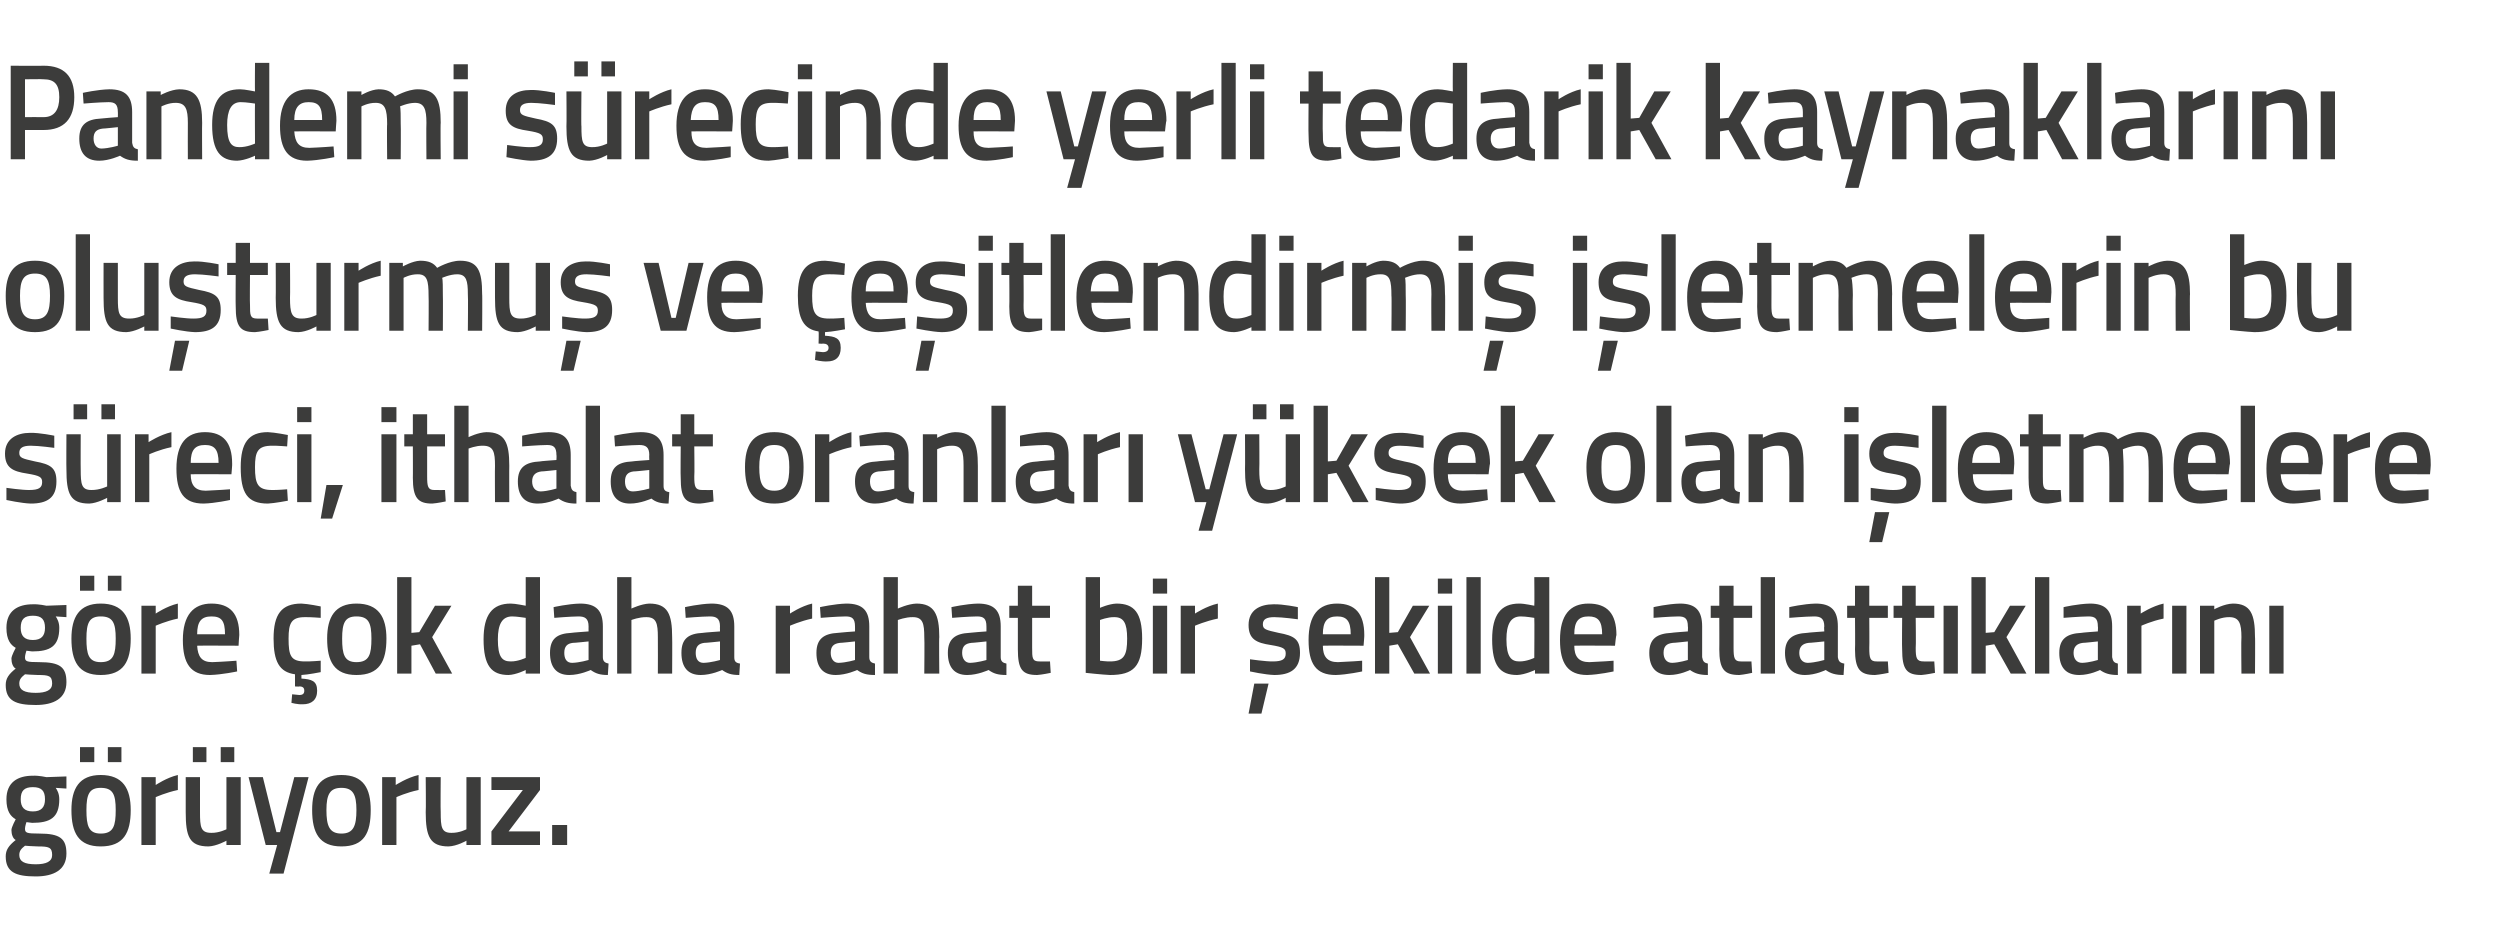 <?xml version="1.0" standalone="no"?><!DOCTYPE svg PUBLIC "-//W3C//DTD SVG 1.1//EN" "http://www.w3.org/Graphics/SVG/1.1/DTD/svg11.dtd"><svg xmlns="http://www.w3.org/2000/svg" version="1.1" width="350px" height="129.8px" viewBox="0 -8 350 129.8" style="top:-8px">  <desc>Pandemi sürecinde yerli tedarik kaynaklarını oluşturmuş ve çeşitlendirmiş işletmelerin bu süreci, ithalat oranları yü</desc>  <defs/>  <g id="Polygon291038">    <path d="M 0.8 111.9 C 0.8 111 1.2 110.4 2.2 109.6 C 1.8 109.4 1.6 108.8 1.6 108.2 C 1.6 107.8 2.2 106.7 2.2 106.7 C 1.5 106.3 0.9 105.6 0.9 103.9 C 0.9 101.5 2.5 100.6 4.6 100.6 C 5.44 100.56 6.5 100.8 6.5 100.8 L 9.3 100.7 L 9.3 102.4 C 9.3 102.4 7.8 102.31 7.8 102.3 C 8 102.6 8.3 103.1 8.3 103.9 C 8.3 106.5 7 107.2 4.5 107.2 C 4.3 107.2 3.9 107.1 3.7 107.1 C 3.7 107.1 3.5 107.7 3.5 108 C 3.5 108.6 3.7 108.7 5.5 108.7 C 8.4 108.7 9.3 109.4 9.3 111.5 C 9.3 113.8 7.5 114.7 5 114.7 C 2.2 114.7 0.8 114.1 0.8 111.9 Z M 3.5 110.4 C 3 110.8 2.7 111.1 2.7 111.7 C 2.7 112.6 3.4 113 5 113 C 6.5 113 7.3 112.6 7.3 111.7 C 7.3 110.6 6.8 110.5 5.3 110.5 C 4.7 110.5 3.5 110.4 3.5 110.4 Z M 6.3 103.9 C 6.3 102.7 5.8 102.2 4.6 102.2 C 3.4 102.2 2.9 102.7 2.9 103.9 C 2.9 105 3.4 105.6 4.6 105.6 C 5.8 105.6 6.3 105 6.3 103.9 Z M 10 105.4 C 10 108.6 11 110.5 14.1 110.5 C 17.3 110.5 18.3 108.6 18.3 105.4 C 18.3 102.4 17.2 100.5 14.1 100.5 C 11.1 100.5 10 102.4 10 105.4 Z M 12.1 105.4 C 12.1 103.2 12.5 102.3 14.1 102.3 C 15.8 102.3 16.2 103.2 16.2 105.4 C 16.2 107.6 15.9 108.7 14.1 108.7 C 12.4 108.7 12.1 107.6 12.1 105.4 Z M 11.2 96.6 L 13.2 96.6 L 13.2 98.7 L 11.2 98.7 L 11.2 96.6 Z M 15.1 96.6 L 17 96.6 L 17 98.7 L 15.1 98.7 L 15.1 96.6 Z M 19.8 100.8 L 21.8 100.8 L 21.8 101.9 C 21.8 101.9 23.35 100.85 24.9 100.5 C 24.9 100.5 24.9 102.6 24.9 102.6 C 23.24 102.95 21.8 103.6 21.8 103.6 L 21.8 110.3 L 19.8 110.3 L 19.8 100.8 Z M 31.7 100.8 L 31.7 108.1 C 31.7 108.1 30.67 108.62 29.6 108.6 C 28.1 108.6 28 107.8 28 105.7 C 28 105.73 28 100.8 28 100.8 L 26 100.8 C 26 100.8 25.99 105.71 26 105.7 C 26 109.1 26.5 110.5 29.2 110.5 C 30.32 110.46 31.7 109.7 31.7 109.7 L 31.7 110.3 L 33.7 110.3 L 33.7 100.8 L 31.7 100.8 Z M 27 96.6 L 28.9 96.6 L 28.9 98.7 L 27 98.7 L 27 96.6 Z M 30.9 96.6 L 32.8 96.6 L 32.8 98.7 L 30.9 98.7 L 30.9 96.6 Z M 36.8 100.8 L 38.7 108.5 L 39.2 108.5 L 41.2 100.8 L 43.2 100.8 L 39.7 114.3 L 37.7 114.3 L 38.8 110.3 L 37.2 110.3 L 34.8 100.8 L 36.8 100.8 Z M 51.9 105.4 C 51.9 108.6 51 110.5 47.8 110.5 C 44.7 110.5 43.7 108.6 43.7 105.4 C 43.7 102.4 44.7 100.5 47.8 100.5 C 50.9 100.5 51.9 102.4 51.9 105.4 Z M 49.9 105.4 C 49.9 103.2 49.4 102.3 47.8 102.3 C 46.2 102.3 45.7 103.2 45.7 105.4 C 45.7 107.6 46.1 108.7 47.8 108.7 C 49.5 108.7 49.9 107.6 49.9 105.4 Z M 53.5 100.8 L 55.4 100.8 L 55.4 101.9 C 55.4 101.9 57.01 100.85 58.6 100.5 C 58.6 100.5 58.6 102.6 58.6 102.6 C 56.9 102.95 55.5 103.6 55.5 103.6 L 55.5 110.3 L 53.5 110.3 L 53.5 100.8 Z M 67.3 100.8 L 67.3 110.3 L 65.3 110.3 L 65.3 109.7 C 65.3 109.7 63.98 110.46 62.8 110.5 C 60.2 110.5 59.6 109.1 59.6 105.7 C 59.65 105.71 59.6 100.8 59.6 100.8 L 61.7 100.8 C 61.7 100.8 61.66 105.73 61.7 105.7 C 61.7 107.8 61.8 108.6 63.2 108.6 C 64.33 108.62 65.3 108.1 65.3 108.1 L 65.3 100.8 L 67.3 100.8 Z M 68.8 100.8 L 75.6 100.8 L 75.6 102.6 L 71.2 108.4 L 75.6 108.4 L 75.6 110.3 L 68.8 110.3 L 68.8 108.4 L 73.2 102.6 L 68.8 102.6 L 68.8 100.8 Z M 77.3 107.5 L 79.4 107.5 L 79.4 110.3 L 77.3 110.3 L 77.3 107.5 Z " stroke="none" fill="#3c3c3b"/>  </g>  <g id="Polygon291037">    <path d="M 0.8 87.9 C 0.8 87 1.2 86.4 2.2 85.6 C 1.8 85.4 1.6 84.8 1.6 84.2 C 1.6 83.8 2.2 82.7 2.2 82.7 C 1.5 82.3 0.9 81.6 0.9 79.9 C 0.9 77.5 2.5 76.6 4.6 76.6 C 5.44 76.56 6.5 76.8 6.5 76.8 L 9.3 76.7 L 9.3 78.4 C 9.3 78.4 7.8 78.31 7.8 78.3 C 8 78.6 8.3 79.1 8.3 79.9 C 8.3 82.5 7 83.2 4.5 83.2 C 4.3 83.2 3.9 83.1 3.7 83.1 C 3.7 83.1 3.5 83.7 3.5 84 C 3.5 84.6 3.7 84.7 5.5 84.7 C 8.4 84.7 9.3 85.4 9.3 87.5 C 9.3 89.8 7.5 90.7 5 90.7 C 2.2 90.7 0.8 90.1 0.8 87.9 Z M 3.5 86.4 C 3 86.8 2.7 87.1 2.7 87.7 C 2.7 88.6 3.4 89 5 89 C 6.5 89 7.3 88.6 7.3 87.7 C 7.3 86.6 6.8 86.5 5.3 86.5 C 4.7 86.5 3.5 86.4 3.5 86.4 Z M 6.3 79.9 C 6.3 78.7 5.8 78.2 4.6 78.2 C 3.4 78.2 2.9 78.7 2.9 79.9 C 2.9 81 3.4 81.6 4.6 81.6 C 5.8 81.6 6.3 81 6.3 79.9 Z M 10 81.4 C 10 84.6 11 86.5 14.1 86.5 C 17.3 86.5 18.3 84.6 18.3 81.4 C 18.3 78.4 17.2 76.5 14.1 76.5 C 11.1 76.5 10 78.4 10 81.4 Z M 12.1 81.4 C 12.1 79.2 12.5 78.3 14.1 78.3 C 15.8 78.3 16.2 79.2 16.2 81.4 C 16.2 83.6 15.9 84.7 14.1 84.7 C 12.4 84.7 12.1 83.6 12.1 81.4 Z M 11.2 72.6 L 13.2 72.6 L 13.2 74.7 L 11.2 74.7 L 11.2 72.6 Z M 15.1 72.6 L 17 72.6 L 17 74.7 L 15.1 74.7 L 15.1 72.6 Z M 19.8 76.8 L 21.8 76.8 L 21.8 77.9 C 21.8 77.9 23.35 76.85 24.9 76.5 C 24.9 76.5 24.9 78.6 24.9 78.6 C 23.24 78.95 21.8 79.6 21.8 79.6 L 21.8 86.3 L 19.8 86.3 L 19.8 76.8 Z M 33.1 84.5 L 33.2 86 C 33.2 86 31.07 86.46 29.4 86.5 C 26.7 86.5 25.6 84.9 25.6 81.6 C 25.6 78.1 27.1 76.5 29.6 76.5 C 32.2 76.5 33.5 77.9 33.5 80.9 C 33.48 80.89 33.4 82.4 33.4 82.4 C 33.4 82.4 27.64 82.37 27.6 82.4 C 27.7 83.9 28.2 84.7 29.7 84.7 C 31.2 84.65 33.1 84.5 33.1 84.5 Z M 31.5 80.8 C 31.5 78.9 31 78.3 29.6 78.3 C 28.2 78.3 27.6 79 27.6 80.8 C 27.6 80.8 31.5 80.8 31.5 80.8 Z M 42.4 90.6 C 41.65 90.64 40.8 90.4 40.8 90.4 L 40.9 89.2 C 40.9 89.2 41.48 89.25 41.9 89.3 C 42.4 89.3 42.6 89.1 42.6 88.7 C 42.6 88.3 42.4 88.1 41.9 88.1 C 41.87 88.15 41.3 88.1 41.3 88.1 C 41.3 88.1 41.3 86.4 41.3 86.4 C 39.1 86.1 38.3 84.6 38.3 81.4 C 38.3 78 39.4 76.5 42.2 76.5 C 43.16 76.54 44.9 76.9 44.9 76.9 L 44.9 78.5 C 44.9 78.5 43.41 78.38 42.7 78.4 C 40.8 78.4 40.4 79.2 40.4 81.4 C 40.4 83.8 40.7 84.6 42.7 84.6 C 43.43 84.62 44.9 84.5 44.9 84.5 L 44.9 86.1 C 44.9 86.1 43.1 86.46 42.2 86.5 C 42.2 86.5 42.2 87 42.2 87 C 43.6 87.1 44.4 87.3 44.4 88.7 C 44.4 90 43.6 90.6 42.4 90.6 Z M 54.1 81.4 C 54.1 84.6 53.1 86.5 49.9 86.5 C 46.8 86.5 45.8 84.6 45.8 81.4 C 45.8 78.4 46.9 76.5 49.9 76.5 C 53 76.5 54.1 78.4 54.1 81.4 Z M 52 81.4 C 52 79.2 51.6 78.3 49.9 78.3 C 48.3 78.3 47.9 79.2 47.9 81.4 C 47.9 83.6 48.2 84.7 49.9 84.7 C 51.7 84.7 52 83.6 52 81.4 Z M 55.6 86.3 L 55.6 72.8 L 57.6 72.8 L 57.6 80.6 L 58.7 80.5 L 60.9 76.8 L 63.2 76.8 L 60.5 81.2 L 63.3 86.3 L 61 86.3 L 58.8 82.2 L 57.6 82.4 L 57.6 86.3 L 55.6 86.3 Z M 75.6 86.3 L 73.6 86.3 L 73.6 85.8 C 73.6 85.8 72.28 86.46 71.2 86.5 C 68.8 86.5 67.7 85.2 67.7 81.5 C 67.7 78.1 68.9 76.5 71.5 76.5 C 72.2 76.5 73.5 76.8 73.6 76.8 C 73.61 76.79 73.6 72.8 73.6 72.8 L 75.6 72.8 L 75.6 86.3 Z M 73.6 84.1 C 73.6 84.1 73.61 78.52 73.6 78.5 C 73.5 78.5 72.4 78.3 71.7 78.3 C 70.3 78.3 69.7 79.4 69.7 81.5 C 69.7 84 70.3 84.6 71.5 84.6 C 72.52 84.62 73.6 84.1 73.6 84.1 Z M 84.4 84 C 84.4 84.6 84.7 84.8 85.2 84.9 C 85.2 84.9 85.1 86.5 85.1 86.5 C 84 86.5 83.4 86.3 82.7 85.8 C 82.7 85.8 81.2 86.5 79.7 86.5 C 77.9 86.5 77 85.4 77 83.4 C 77 81.4 78 80.7 80 80.6 C 80.01 80.57 82.4 80.4 82.4 80.4 C 82.4 80.4 82.39 79.68 82.4 79.7 C 82.4 78.6 81.9 78.3 81 78.3 C 79.81 78.31 77.6 78.5 77.6 78.5 L 77.5 77 C 77.5 77 79.51 76.54 81.2 76.5 C 83.5 76.5 84.4 77.5 84.4 79.7 C 84.4 79.7 84.4 84 84.4 84 Z M 80.2 82 C 79.4 82.1 79 82.5 79 83.4 C 79 84.2 79.3 84.8 80.1 84.8 C 81.15 84.77 82.4 84.4 82.4 84.4 L 82.4 81.8 C 82.4 81.8 80.25 82.03 80.2 82 Z M 86.4 86.3 L 86.4 72.8 L 88.4 72.8 L 88.4 77.2 C 88.4 77.2 89.78 76.54 90.9 76.5 C 93.5 76.5 94.1 78 94.1 81.2 C 94.13 81.16 94.1 86.3 94.1 86.3 L 92.1 86.3 C 92.1 86.3 92.12 81.22 92.1 81.2 C 92.1 79.3 91.9 78.4 90.5 78.4 C 89.46 78.38 88.4 78.8 88.4 78.8 L 88.4 86.3 L 86.4 86.3 Z M 102.8 84 C 102.8 84.6 103 84.8 103.6 84.9 C 103.6 84.9 103.5 86.5 103.5 86.5 C 102.4 86.5 101.8 86.3 101.1 85.8 C 101.1 85.8 99.6 86.5 98.1 86.5 C 96.3 86.5 95.4 85.4 95.4 83.4 C 95.4 81.4 96.4 80.7 98.4 80.6 C 98.41 80.57 100.8 80.4 100.8 80.4 C 100.8 80.4 100.78 79.68 100.8 79.7 C 100.8 78.6 100.3 78.3 99.4 78.3 C 98.2 78.31 96 78.5 96 78.5 L 95.9 77 C 95.9 77 97.91 76.54 99.6 76.5 C 101.9 76.5 102.8 77.5 102.8 79.7 C 102.8 79.7 102.8 84 102.8 84 Z M 98.6 82 C 97.8 82.1 97.4 82.5 97.4 83.4 C 97.4 84.2 97.7 84.8 98.5 84.8 C 99.55 84.77 100.8 84.4 100.8 84.4 L 100.8 81.8 C 100.8 81.8 98.64 82.03 98.6 82 Z M 108.6 76.8 L 110.6 76.8 L 110.6 77.9 C 110.6 77.9 112.17 76.85 113.7 76.5 C 113.7 76.5 113.7 78.6 113.7 78.6 C 112.06 78.95 110.6 79.6 110.6 79.6 L 110.6 86.3 L 108.6 86.3 L 108.6 76.8 Z M 121.7 84 C 121.7 84.6 122 84.8 122.5 84.9 C 122.5 84.9 122.5 86.5 122.5 86.5 C 121.3 86.5 120.7 86.3 120 85.8 C 120 85.8 118.5 86.5 117 86.5 C 115.2 86.5 114.3 85.4 114.3 83.4 C 114.3 81.4 115.4 80.7 117.3 80.6 C 117.34 80.57 119.7 80.4 119.7 80.4 C 119.7 80.4 119.71 79.68 119.7 79.7 C 119.7 78.6 119.3 78.3 118.4 78.3 C 117.13 78.31 114.9 78.5 114.9 78.5 L 114.8 77 C 114.8 77 116.84 76.54 118.5 76.5 C 120.8 76.5 121.7 77.5 121.7 79.7 C 121.7 79.7 121.7 84 121.7 84 Z M 117.6 82 C 116.7 82.1 116.3 82.5 116.3 83.4 C 116.3 84.2 116.7 84.8 117.4 84.8 C 118.48 84.77 119.7 84.4 119.7 84.4 L 119.7 81.8 C 119.7 81.8 117.58 82.03 117.6 82 Z M 123.7 86.3 L 123.7 72.8 L 125.7 72.8 L 125.7 77.2 C 125.7 77.2 127.11 76.54 128.3 76.5 C 130.8 76.5 131.5 78 131.5 81.2 C 131.45 81.16 131.5 86.3 131.5 86.3 L 129.4 86.3 C 129.4 86.3 129.45 81.22 129.4 81.2 C 129.4 79.3 129.2 78.4 127.8 78.4 C 126.79 78.38 125.7 78.8 125.7 78.8 L 125.7 86.3 L 123.7 86.3 Z M 140.1 84 C 140.1 84.6 140.4 84.8 140.9 84.9 C 140.9 84.9 140.9 86.5 140.9 86.5 C 139.7 86.5 139.1 86.3 138.4 85.8 C 138.4 85.8 136.9 86.5 135.4 86.5 C 133.6 86.5 132.7 85.4 132.7 83.4 C 132.7 81.4 133.8 80.7 135.7 80.6 C 135.73 80.57 138.1 80.4 138.1 80.4 C 138.1 80.4 138.11 79.68 138.1 79.7 C 138.1 78.6 137.7 78.3 136.8 78.3 C 135.53 78.31 133.3 78.5 133.3 78.5 L 133.2 77 C 133.2 77 135.23 76.54 136.9 76.5 C 139.2 76.5 140.1 77.5 140.1 79.7 C 140.1 79.7 140.1 84 140.1 84 Z M 136 82 C 135.1 82.1 134.7 82.5 134.7 83.4 C 134.7 84.2 135.1 84.8 135.8 84.8 C 136.87 84.77 138.1 84.4 138.1 84.4 L 138.1 81.8 C 138.1 81.8 135.97 82.03 136 82 Z M 144.5 78.5 C 144.5 78.5 144.49 82.7 144.5 82.7 C 144.5 84.1 144.5 84.6 145.5 84.6 C 146.02 84.62 147 84.6 147 84.6 L 147.1 86.2 C 147.1 86.2 145.87 86.46 145.2 86.5 C 143.1 86.5 142.5 85.7 142.5 82.9 C 142.5 82.93 142.5 78.5 142.5 78.5 L 141.3 78.5 L 141.3 76.8 L 142.5 76.8 L 142.5 74 L 144.5 74 L 144.5 76.8 L 147 76.8 L 147 78.5 L 144.5 78.5 Z M 159.9 81.4 C 159.9 85.3 158.7 86.5 155.4 86.5 C 154.38 86.46 152 86.2 152 86.2 L 152 72.8 L 154 72.8 L 154 77.1 C 154 77.1 155.25 76.54 156.3 76.5 C 158.8 76.5 159.9 77.8 159.9 81.4 Z M 157.8 81.4 C 157.8 79.2 157.3 78.4 156 78.4 C 155.07 78.38 154 78.8 154 78.8 L 154 84.5 C 154 84.5 154.99 84.62 155.4 84.6 C 157.4 84.6 157.8 83.7 157.8 81.4 Z M 161.4 76.8 L 163.4 76.8 L 163.4 86.3 L 161.4 86.3 L 161.4 76.8 Z M 161.4 73 L 163.4 73 L 163.4 75.1 L 161.4 75.1 L 161.4 73 Z M 165.3 76.8 L 167.3 76.8 L 167.3 77.9 C 167.3 77.9 168.89 76.85 170.5 76.5 C 170.5 76.5 170.5 78.6 170.5 78.6 C 168.78 78.95 167.3 79.6 167.3 79.6 L 167.3 86.3 L 165.3 86.3 L 165.3 76.8 Z M 174.8 91.9 L 176.6 91.9 L 177.6 87.7 L 175.6 87.7 L 174.8 91.9 Z M 181.7 78.7 C 181.7 78.7 179.52 78.4 178.4 78.4 C 177.3 78.4 176.8 78.7 176.8 79.4 C 176.8 80.1 177.2 80.2 179 80.6 C 181.2 81 182 81.5 182 83.4 C 182 85.7 180.6 86.5 178.4 86.5 C 177.09 86.46 175 86 175 86 L 175 84.3 C 175 84.3 177.24 84.62 178.2 84.6 C 179.5 84.6 180 84.3 180 83.5 C 180 82.8 179.7 82.6 177.9 82.3 C 175.9 82 174.8 81.5 174.8 79.5 C 174.8 77.4 176.4 76.6 178.3 76.6 C 179.61 76.56 181.7 77 181.7 77 L 181.7 78.7 Z M 190.7 84.5 L 190.7 86 C 190.7 86 188.61 86.46 187 86.5 C 184.2 86.5 183.2 84.9 183.2 81.6 C 183.2 78.1 184.6 76.5 187.2 76.5 C 189.7 76.5 191 77.9 191 80.9 C 191.03 80.89 190.9 82.4 190.9 82.4 C 190.9 82.4 185.18 82.37 185.2 82.4 C 185.2 83.9 185.8 84.7 187.3 84.7 C 188.74 84.65 190.7 84.5 190.7 84.5 Z M 189.1 80.8 C 189.1 78.9 188.5 78.3 187.2 78.3 C 185.8 78.3 185.2 79 185.2 80.8 C 185.2 80.8 189.1 80.8 189.1 80.8 Z M 192.5 86.3 L 192.5 72.8 L 194.5 72.8 L 194.5 80.6 L 195.7 80.5 L 197.8 76.8 L 200.1 76.8 L 197.4 81.2 L 200.2 86.3 L 198 86.3 L 195.7 82.2 L 194.5 82.4 L 194.5 86.3 L 192.5 86.3 Z M 201.3 76.8 L 203.3 76.8 L 203.3 86.3 L 201.3 86.3 L 201.3 76.8 Z M 201.3 73 L 203.3 73 L 203.3 75.1 L 201.3 75.1 L 201.3 73 Z M 205.3 72.8 L 207.3 72.8 L 207.3 86.3 L 205.3 86.3 L 205.3 72.8 Z M 216.9 86.3 L 214.9 86.3 L 214.9 85.8 C 214.9 85.8 213.51 86.46 212.4 86.5 C 210 86.5 208.9 85.2 208.9 81.5 C 208.9 78.1 210.1 76.5 212.7 76.5 C 213.5 76.5 214.7 76.8 214.8 76.8 C 214.84 76.79 214.8 72.8 214.8 72.8 L 216.9 72.8 L 216.9 86.3 Z M 214.8 84.1 C 214.8 84.1 214.84 78.52 214.8 78.5 C 214.7 78.5 213.7 78.3 212.9 78.3 C 211.5 78.3 210.9 79.4 210.9 81.5 C 210.9 84 211.6 84.6 212.7 84.6 C 213.75 84.62 214.8 84.1 214.8 84.1 Z M 225.9 84.5 L 225.9 86 C 225.9 86 223.84 86.46 222.2 86.5 C 219.5 86.5 218.4 84.9 218.4 81.6 C 218.4 78.1 219.8 76.5 222.4 76.5 C 225 76.5 226.3 77.9 226.3 80.9 C 226.25 80.89 226.1 82.4 226.1 82.4 C 226.1 82.4 220.41 82.37 220.4 82.4 C 220.4 83.9 221 84.7 222.5 84.7 C 223.97 84.65 225.9 84.5 225.9 84.5 Z M 224.3 80.8 C 224.3 78.9 223.7 78.3 222.4 78.3 C 221 78.3 220.4 79 220.4 80.8 C 220.4 80.8 224.3 80.8 224.3 80.8 Z M 238.3 84 C 238.4 84.6 238.6 84.8 239.1 84.9 C 239.1 84.9 239.1 86.5 239.1 86.5 C 238 86.5 237.3 86.3 236.6 85.8 C 236.6 85.8 235.2 86.5 233.7 86.5 C 231.8 86.5 230.9 85.4 230.9 83.4 C 230.9 81.4 232 80.7 234 80.6 C 233.96 80.57 236.3 80.4 236.3 80.4 C 236.3 80.4 236.34 79.68 236.3 79.7 C 236.3 78.6 235.9 78.3 235 78.3 C 233.76 78.31 231.5 78.5 231.5 78.5 L 231.5 77 C 231.5 77 233.46 76.54 235.2 76.5 C 237.4 76.5 238.3 77.5 238.3 79.7 C 238.3 79.7 238.3 84 238.3 84 Z M 234.2 82 C 233.3 82.1 232.9 82.5 232.9 83.4 C 232.9 84.2 233.3 84.8 234.1 84.8 C 235.1 84.77 236.3 84.4 236.3 84.4 L 236.3 81.8 C 236.3 81.8 234.2 82.03 234.2 82 Z M 242.7 78.5 C 242.7 78.5 242.71 82.7 242.7 82.7 C 242.7 84.1 242.8 84.6 243.7 84.6 C 244.24 84.62 245.2 84.6 245.2 84.6 L 245.3 86.2 C 245.3 86.2 244.1 86.46 243.5 86.5 C 241.4 86.5 240.7 85.7 240.7 82.9 C 240.72 82.93 240.7 78.5 240.7 78.5 L 239.5 78.5 L 239.5 76.8 L 240.7 76.8 L 240.7 74 L 242.7 74 L 242.7 76.8 L 245.3 76.8 L 245.3 78.5 L 242.7 78.5 Z M 246.5 72.8 L 248.5 72.8 L 248.5 86.3 L 246.5 86.3 L 246.5 72.8 Z M 257.3 84 C 257.4 84.6 257.6 84.8 258.2 84.9 C 258.2 84.9 258.1 86.5 258.1 86.5 C 257 86.5 256.3 86.3 255.6 85.8 C 255.6 85.8 254.2 86.5 252.7 86.5 C 250.9 86.5 249.9 85.4 249.9 83.4 C 249.9 81.4 251 80.7 253 80.6 C 252.98 80.57 255.4 80.4 255.4 80.4 C 255.4 80.4 255.35 79.68 255.4 79.7 C 255.4 78.6 254.9 78.3 254 78.3 C 252.77 78.31 250.5 78.5 250.5 78.5 L 250.5 77 C 250.5 77 252.48 76.54 254.2 76.5 C 256.4 76.5 257.3 77.5 257.3 79.7 C 257.3 79.7 257.3 84 257.3 84 Z M 253.2 82 C 252.4 82.1 251.9 82.5 251.9 83.4 C 251.9 84.2 252.3 84.8 253.1 84.8 C 254.12 84.77 255.4 84.4 255.4 84.4 L 255.4 81.8 C 255.4 81.8 253.22 82.03 253.2 82 Z M 261.7 78.5 C 261.7 78.5 261.73 82.7 261.7 82.7 C 261.7 84.1 261.8 84.6 262.7 84.6 C 263.26 84.62 264.3 84.6 264.3 84.6 L 264.4 86.2 C 264.4 86.2 263.12 86.46 262.5 86.5 C 260.4 86.5 259.7 85.7 259.7 82.9 C 259.74 82.93 259.7 78.5 259.7 78.5 L 258.6 78.5 L 258.6 76.8 L 259.7 76.8 L 259.7 74 L 261.7 74 L 261.7 76.8 L 264.3 76.8 L 264.3 78.5 L 261.7 78.5 Z M 268.2 78.5 C 268.2 78.5 268.25 82.7 268.2 82.7 C 268.2 84.1 268.3 84.6 269.3 84.6 C 269.78 84.62 270.8 84.6 270.8 84.6 L 270.9 86.2 C 270.9 86.2 269.63 86.46 269 86.5 C 266.9 86.5 266.3 85.7 266.3 82.9 C 266.26 82.93 266.3 78.5 266.3 78.5 L 265.1 78.5 L 265.1 76.8 L 266.3 76.8 L 266.3 74 L 268.2 74 L 268.2 76.8 L 270.8 76.8 L 270.8 78.5 L 268.2 78.5 Z M 272.1 76.8 L 274.1 76.8 L 274.1 86.3 L 272.1 86.3 L 272.1 76.8 Z M 276 86.3 L 276 72.8 L 278 72.8 L 278 80.6 L 279.2 80.5 L 281.4 76.8 L 283.6 76.8 L 280.9 81.2 L 283.7 86.3 L 281.5 86.3 L 279.2 82.2 L 278 82.4 L 278 86.3 L 276 86.3 Z M 284.9 72.8 L 286.9 72.8 L 286.9 86.3 L 284.9 86.3 L 284.9 72.8 Z M 295.7 84 C 295.8 84.6 296 84.8 296.5 84.9 C 296.5 84.9 296.5 86.5 296.5 86.5 C 295.4 86.5 294.7 86.3 294 85.8 C 294 85.8 292.6 86.5 291.1 86.5 C 289.2 86.5 288.3 85.4 288.3 83.4 C 288.3 81.4 289.4 80.7 291.4 80.6 C 291.36 80.57 293.7 80.4 293.7 80.4 C 293.7 80.4 293.74 79.68 293.7 79.7 C 293.7 78.6 293.3 78.3 292.4 78.3 C 291.16 78.31 288.9 78.5 288.9 78.5 L 288.9 77 C 288.9 77 290.86 76.54 292.6 76.5 C 294.8 76.5 295.7 77.5 295.7 79.7 C 295.7 79.7 295.7 84 295.7 84 Z M 291.6 82 C 290.8 82.1 290.3 82.5 290.3 83.4 C 290.3 84.2 290.7 84.8 291.5 84.8 C 292.5 84.77 293.7 84.4 293.7 84.4 L 293.7 81.8 C 293.7 81.8 291.6 82.03 291.6 82 Z M 297.8 76.8 L 299.7 76.8 L 299.7 77.9 C 299.7 77.9 301.31 76.85 302.9 76.5 C 302.9 76.5 302.9 78.6 302.9 78.6 C 301.2 78.95 299.8 79.6 299.8 79.6 L 299.8 86.3 L 297.8 86.3 L 297.8 76.8 Z M 304.1 76.8 L 306.1 76.8 L 306.1 86.3 L 304.1 86.3 L 304.1 76.8 Z M 308 86.3 L 308 76.8 L 310 76.8 L 310 77.3 C 310 77.3 311.36 76.54 312.6 76.5 C 315.1 76.5 315.7 78 315.7 81.2 C 315.74 81.16 315.7 86.3 315.7 86.3 L 313.8 86.3 C 313.8 86.3 313.75 81.22 313.8 81.2 C 313.8 79.3 313.5 78.4 312.1 78.4 C 311.04 78.38 310 78.9 310 78.9 L 310 86.3 L 308 86.3 Z M 317.7 76.8 L 319.7 76.8 L 319.7 86.3 L 317.7 86.3 L 317.7 76.8 Z " stroke="none" fill="#3c3c3b"/>  </g>  <g id="Polygon291036">    <path d="M 7.6 54.7 C 7.6 54.7 5.44 54.4 4.3 54.4 C 3.2 54.4 2.7 54.7 2.7 55.4 C 2.7 56.1 3.1 56.2 4.9 56.6 C 7.1 57 7.9 57.5 7.9 59.4 C 7.9 61.7 6.6 62.5 4.3 62.5 C 3 62.46 0.9 62 0.9 62 L 0.9 60.3 C 0.9 60.3 3.15 60.62 4.1 60.6 C 5.4 60.6 5.9 60.3 5.9 59.5 C 5.9 58.8 5.6 58.6 3.8 58.3 C 1.8 58 0.7 57.5 0.7 55.5 C 0.7 53.4 2.4 52.6 4.2 52.6 C 5.53 52.56 7.6 53 7.6 53 L 7.6 54.7 Z M 15 52.8 L 15 60.1 C 15 60.1 13.96 60.62 12.8 60.6 C 11.4 60.6 11.3 59.8 11.3 57.7 C 11.28 57.73 11.3 52.8 11.3 52.8 L 9.3 52.8 C 9.3 52.8 9.27 57.71 9.3 57.7 C 9.3 61.1 9.8 62.5 12.5 62.5 C 13.6 62.46 15 61.7 15 61.7 L 15 62.3 L 16.9 62.3 L 16.9 52.8 L 15 52.8 Z M 10.3 48.6 L 12.2 48.6 L 12.2 50.7 L 10.3 50.7 L 10.3 48.6 Z M 14.2 48.6 L 16.1 48.6 L 16.1 50.7 L 14.2 50.7 L 14.2 48.6 Z M 18.9 52.8 L 20.8 52.8 L 20.8 53.9 C 20.8 53.9 22.41 52.85 24 52.5 C 24 52.5 24 54.6 24 54.6 C 22.3 54.95 20.9 55.6 20.9 55.6 L 20.9 62.3 L 18.9 62.3 L 18.9 52.8 Z M 32.2 60.5 L 32.2 62 C 32.2 62 30.13 62.46 28.5 62.5 C 25.7 62.5 24.7 60.9 24.7 57.6 C 24.7 54.1 26.1 52.5 28.7 52.5 C 31.2 52.5 32.5 53.9 32.5 56.9 C 32.54 56.89 32.4 58.4 32.4 58.4 C 32.4 58.4 26.7 58.37 26.7 58.4 C 26.7 59.9 27.3 60.7 28.8 60.7 C 30.25 60.65 32.2 60.5 32.2 60.5 Z M 30.6 56.8 C 30.6 54.9 30 54.3 28.7 54.3 C 27.3 54.3 26.7 55 26.7 56.8 C 26.7 56.8 30.6 56.8 30.6 56.8 Z M 40.3 52.9 L 40.2 54.5 C 40.2 54.5 38.75 54.38 38.1 54.4 C 36.1 54.4 35.7 55.2 35.7 57.4 C 35.7 59.8 36.1 60.6 38.1 60.6 C 38.77 60.62 40.2 60.5 40.2 60.5 L 40.3 62.1 C 40.3 62.1 38.42 62.46 37.5 62.5 C 34.6 62.5 33.7 61 33.7 57.4 C 33.7 54 34.8 52.5 37.5 52.5 C 38.5 52.54 40.3 52.9 40.3 52.9 Z M 41.6 52.8 L 43.6 52.8 L 43.6 62.3 L 41.6 62.3 L 41.6 52.8 Z M 41.6 49 L 43.6 49 L 43.6 51.1 L 41.6 51.1 L 41.6 49 Z M 45.7 59.9 L 48 59.9 L 46.5 64.6 L 44.9 64.6 L 45.7 59.9 Z M 53.4 52.8 L 55.5 52.8 L 55.5 62.3 L 53.4 62.3 L 53.4 52.8 Z M 53.4 49 L 55.5 49 L 55.5 51.1 L 53.4 51.1 L 53.4 49 Z M 59.8 54.5 C 59.8 54.5 59.81 58.7 59.8 58.7 C 59.8 60.1 59.9 60.6 60.8 60.6 C 61.34 60.62 62.3 60.6 62.3 60.6 L 62.4 62.2 C 62.4 62.2 61.19 62.46 60.5 62.5 C 58.5 62.5 57.8 61.7 57.8 58.9 C 57.82 58.93 57.8 54.5 57.8 54.5 L 56.6 54.5 L 56.6 52.8 L 57.8 52.8 L 57.8 50 L 59.8 50 L 59.8 52.8 L 62.3 52.8 L 62.3 54.5 L 59.8 54.5 Z M 63.6 62.3 L 63.6 48.8 L 65.6 48.8 L 65.6 53.2 C 65.6 53.2 66.93 52.54 68.1 52.5 C 70.7 52.5 71.3 54 71.3 57.2 C 71.28 57.16 71.3 62.3 71.3 62.3 L 69.3 62.3 C 69.3 62.3 69.27 57.22 69.3 57.2 C 69.3 55.3 69.1 54.4 67.6 54.4 C 66.62 54.38 65.6 54.8 65.6 54.8 L 65.6 62.3 L 63.6 62.3 Z M 79.9 60 C 80 60.6 80.2 60.8 80.7 60.9 C 80.7 60.9 80.7 62.5 80.7 62.5 C 79.6 62.5 78.9 62.3 78.2 61.8 C 78.2 61.8 76.8 62.5 75.3 62.5 C 73.4 62.5 72.5 61.4 72.5 59.4 C 72.5 57.4 73.6 56.7 75.6 56.6 C 75.56 56.57 77.9 56.4 77.9 56.4 C 77.9 56.4 77.94 55.68 77.9 55.7 C 77.9 54.6 77.5 54.3 76.6 54.3 C 75.36 54.31 73.1 54.5 73.1 54.5 L 73.1 53 C 73.1 53 75.06 52.54 76.8 52.5 C 79 52.5 79.9 53.5 79.9 55.7 C 79.9 55.7 79.9 60 79.9 60 Z M 75.8 58 C 75 58.1 74.5 58.5 74.5 59.4 C 74.5 60.2 74.9 60.8 75.7 60.8 C 76.7 60.77 77.9 60.4 77.9 60.4 L 77.9 57.8 C 77.9 57.8 75.8 58.03 75.8 58 Z M 82 48.8 L 84 48.8 L 84 62.3 L 82 62.3 L 82 48.8 Z M 92.9 60 C 92.9 60.6 93.1 60.8 93.7 60.9 C 93.7 60.9 93.6 62.5 93.6 62.5 C 92.5 62.5 91.8 62.3 91.2 61.8 C 91.2 61.8 89.7 62.5 88.2 62.5 C 86.4 62.5 85.5 61.4 85.5 59.4 C 85.5 57.4 86.5 56.7 88.5 56.6 C 88.49 56.57 90.9 56.4 90.9 56.4 C 90.9 56.4 90.87 55.68 90.9 55.7 C 90.9 54.6 90.4 54.3 89.5 54.3 C 88.29 54.31 86.1 54.5 86.1 54.5 L 86 53 C 86 53 88 52.54 89.7 52.5 C 91.9 52.5 92.9 53.5 92.9 55.7 C 92.9 55.7 92.9 60 92.9 60 Z M 88.7 58 C 87.9 58.1 87.5 58.5 87.5 59.4 C 87.5 60.2 87.8 60.8 88.6 60.8 C 89.64 60.77 90.9 60.4 90.9 60.4 L 90.9 57.8 C 90.9 57.8 88.73 58.03 88.7 58 Z M 97.2 54.5 C 97.2 54.5 97.25 58.7 97.2 58.7 C 97.2 60.1 97.3 60.6 98.3 60.6 C 98.78 60.62 99.8 60.6 99.8 60.6 L 99.9 62.2 C 99.9 62.2 98.63 62.46 98 62.5 C 95.9 62.5 95.3 61.7 95.3 58.9 C 95.26 58.93 95.3 54.5 95.3 54.5 L 94.1 54.5 L 94.1 52.8 L 95.3 52.8 L 95.3 50 L 97.2 50 L 97.2 52.8 L 99.8 52.8 L 99.8 54.5 L 97.2 54.5 Z M 112.5 57.4 C 112.5 60.6 111.6 62.5 108.4 62.5 C 105.3 62.5 104.3 60.6 104.3 57.4 C 104.3 54.4 105.3 52.5 108.4 52.5 C 111.5 52.5 112.5 54.4 112.5 57.4 Z M 110.5 57.4 C 110.5 55.2 110 54.3 108.4 54.3 C 106.8 54.3 106.3 55.2 106.3 57.4 C 106.3 59.6 106.7 60.7 108.4 60.7 C 110.1 60.7 110.5 59.6 110.5 57.4 Z M 114.1 52.8 L 116.1 52.8 L 116.1 53.9 C 116.1 53.9 117.62 52.85 119.2 52.5 C 119.2 52.5 119.2 54.6 119.2 54.6 C 117.51 54.95 116.1 55.6 116.1 55.6 L 116.1 62.3 L 114.1 62.3 L 114.1 52.8 Z M 127.2 60 C 127.2 60.6 127.4 60.8 128 60.9 C 128 60.9 127.9 62.5 127.9 62.5 C 126.8 62.5 126.1 62.3 125.5 61.8 C 125.5 61.8 124 62.5 122.5 62.5 C 120.7 62.5 119.7 61.4 119.7 59.4 C 119.7 57.4 120.8 56.7 122.8 56.6 C 122.78 56.57 125.2 56.4 125.2 56.4 C 125.2 56.4 125.16 55.68 125.2 55.7 C 125.2 54.6 124.7 54.3 123.8 54.3 C 122.58 54.31 120.4 54.5 120.4 54.5 L 120.3 53 C 120.3 53 122.29 52.54 124 52.5 C 126.2 52.5 127.2 53.5 127.2 55.7 C 127.2 55.7 127.2 60 127.2 60 Z M 123 58 C 122.2 58.1 121.8 58.5 121.8 59.4 C 121.8 60.2 122.1 60.8 122.9 60.8 C 123.93 60.77 125.2 60.4 125.2 60.4 L 125.2 57.8 C 125.2 57.8 123.02 58.03 123 58 Z M 129.2 62.3 L 129.2 52.8 L 131.2 52.8 L 131.2 53.3 C 131.2 53.3 132.52 52.54 133.7 52.5 C 136.3 52.5 136.9 54 136.9 57.2 C 136.9 57.16 136.9 62.3 136.9 62.3 L 134.9 62.3 C 134.9 62.3 134.91 57.22 134.9 57.2 C 134.9 55.3 134.7 54.4 133.3 54.4 C 132.2 54.38 131.2 54.9 131.2 54.9 L 131.2 62.3 L 129.2 62.3 Z M 138.8 48.8 L 140.8 48.8 L 140.8 62.3 L 138.8 62.3 L 138.8 48.8 Z M 149.6 60 C 149.7 60.6 149.9 60.8 150.4 60.9 C 150.4 60.9 150.4 62.5 150.4 62.5 C 149.3 62.5 148.6 62.3 147.9 61.8 C 147.9 61.8 146.5 62.5 145 62.5 C 143.1 62.5 142.2 61.4 142.2 59.4 C 142.2 57.4 143.3 56.7 145.3 56.6 C 145.26 56.57 147.6 56.4 147.6 56.4 C 147.6 56.4 147.64 55.68 147.6 55.7 C 147.6 54.6 147.2 54.3 146.3 54.3 C 145.06 54.31 142.8 54.5 142.8 54.5 L 142.8 53 C 142.8 53 144.76 52.54 146.5 52.5 C 148.7 52.5 149.6 53.5 149.6 55.7 C 149.6 55.7 149.6 60 149.6 60 Z M 145.5 58 C 144.7 58.1 144.2 58.5 144.2 59.4 C 144.2 60.2 144.6 60.8 145.4 60.8 C 146.4 60.77 147.6 60.4 147.6 60.4 L 147.6 57.8 C 147.6 57.8 145.5 58.03 145.5 58 Z M 151.7 52.8 L 153.6 52.8 L 153.6 53.9 C 153.6 53.9 155.21 52.85 156.8 52.5 C 156.8 52.5 156.8 54.6 156.8 54.6 C 155.1 54.95 153.7 55.6 153.7 55.6 L 153.7 62.3 L 151.7 62.3 L 151.7 52.8 Z M 158 52.8 L 160 52.8 L 160 62.3 L 158 62.3 L 158 52.8 Z M 166.8 52.8 L 168.8 60.5 L 169.3 60.5 L 171.3 52.8 L 173.2 52.8 L 169.7 66.3 L 167.8 66.3 L 168.9 62.3 L 167.3 62.3 L 164.9 52.8 L 166.8 52.8 Z M 180 52.8 L 180 60.1 C 180 60.1 179.01 60.62 177.9 60.6 C 176.5 60.6 176.3 59.8 176.3 57.7 C 176.34 57.73 176.3 52.8 176.3 52.8 L 174.3 52.8 C 174.3 52.8 174.33 57.71 174.3 57.7 C 174.3 61.1 174.9 62.5 177.5 62.5 C 178.66 62.46 180 61.7 180 61.7 L 180 62.3 L 182 62.3 L 182 52.8 L 180 52.8 Z M 175.4 48.6 L 177.3 48.6 L 177.3 50.7 L 175.4 50.7 L 175.4 48.6 Z M 179.2 48.6 L 181.1 48.6 L 181.1 50.7 L 179.2 50.7 L 179.2 48.6 Z M 183.9 62.3 L 183.9 48.8 L 185.9 48.8 L 185.9 56.6 L 187.1 56.5 L 189.2 52.8 L 191.5 52.8 L 188.8 57.2 L 191.6 62.3 L 189.4 62.3 L 187.1 58.2 L 185.9 58.4 L 185.9 62.3 L 183.9 62.3 Z M 199.3 54.7 C 199.3 54.7 197.13 54.4 196 54.4 C 194.9 54.4 194.4 54.7 194.4 55.4 C 194.4 56.1 194.8 56.2 196.6 56.6 C 198.8 57 199.6 57.5 199.6 59.4 C 199.6 61.7 198.3 62.5 196 62.5 C 194.7 62.46 192.6 62 192.6 62 L 192.6 60.3 C 192.6 60.3 194.85 60.62 195.8 60.6 C 197.1 60.6 197.6 60.3 197.6 59.5 C 197.6 58.8 197.3 58.6 195.5 58.3 C 193.5 58 192.4 57.5 192.4 55.5 C 192.4 53.4 194.1 52.6 195.9 52.6 C 197.22 52.56 199.3 53 199.3 53 L 199.3 54.7 Z M 208.2 60.5 L 208.3 62 C 208.3 62 206.16 62.46 204.5 62.5 C 201.8 62.5 200.7 60.9 200.7 57.6 C 200.7 54.1 202.2 52.5 204.7 52.5 C 207.3 52.5 208.6 53.9 208.6 56.9 C 208.57 56.89 208.4 58.4 208.4 58.4 C 208.4 58.4 202.73 58.37 202.7 58.4 C 202.7 59.9 203.3 60.7 204.8 60.7 C 206.29 60.65 208.2 60.5 208.2 60.5 Z M 206.6 56.8 C 206.6 54.9 206 54.3 204.7 54.3 C 203.3 54.3 202.7 55 202.7 56.8 C 202.7 56.8 206.6 56.8 206.6 56.8 Z M 210.1 62.3 L 210.1 48.8 L 212.1 48.8 L 212.1 56.6 L 213.2 56.5 L 215.4 52.8 L 217.6 52.8 L 215 57.2 L 217.8 62.3 L 215.5 62.3 L 213.3 58.2 L 212.1 58.4 L 212.1 62.3 L 210.1 62.3 Z M 230.3 57.4 C 230.3 60.6 229.4 62.5 226.2 62.5 C 223.1 62.5 222.1 60.6 222.1 57.4 C 222.1 54.4 223.2 52.5 226.2 52.5 C 229.3 52.5 230.3 54.4 230.3 57.4 Z M 228.3 57.4 C 228.3 55.2 227.9 54.3 226.2 54.3 C 224.6 54.3 224.2 55.2 224.2 57.4 C 224.2 59.6 224.5 60.7 226.2 60.7 C 227.9 60.7 228.3 59.6 228.3 57.4 Z M 231.9 48.8 L 234 48.8 L 234 62.3 L 231.9 62.3 L 231.9 48.8 Z M 242.8 60 C 242.8 60.6 243 60.8 243.6 60.9 C 243.6 60.9 243.5 62.5 243.5 62.5 C 242.4 62.5 241.8 62.3 241.1 61.8 C 241.1 61.8 239.6 62.5 238.1 62.5 C 236.3 62.5 235.4 61.4 235.4 59.4 C 235.4 57.4 236.4 56.7 238.4 56.6 C 238.4 56.57 240.8 56.4 240.8 56.4 C 240.8 56.4 240.78 55.68 240.8 55.7 C 240.8 54.6 240.3 54.3 239.4 54.3 C 238.2 54.31 236 54.5 236 54.5 L 235.9 53 C 235.9 53 237.91 52.54 239.6 52.5 C 241.8 52.5 242.8 53.5 242.8 55.7 C 242.8 55.7 242.8 60 242.8 60 Z M 238.6 58 C 237.8 58.1 237.4 58.5 237.4 59.4 C 237.4 60.2 237.7 60.8 238.5 60.8 C 239.55 60.77 240.8 60.4 240.8 60.4 L 240.8 57.8 C 240.8 57.8 238.64 58.03 238.6 58 Z M 244.8 62.3 L 244.8 52.8 L 246.8 52.8 L 246.8 53.3 C 246.8 53.3 248.14 52.54 249.3 52.5 C 251.9 52.5 252.5 54 252.5 57.2 C 252.52 57.16 252.5 62.3 252.5 62.3 L 250.5 62.3 C 250.5 62.3 250.53 57.22 250.5 57.2 C 250.5 55.3 250.3 54.4 248.9 54.4 C 247.82 54.38 246.8 54.9 246.8 54.9 L 246.8 62.3 L 244.8 62.3 Z M 258.2 52.8 L 260.2 52.8 L 260.2 62.3 L 258.2 62.3 L 258.2 52.8 Z M 258.2 49 L 260.2 49 L 260.2 51.1 L 258.2 51.1 L 258.2 49 Z M 261.7 67.9 L 263.5 67.9 L 264.5 63.7 L 262.5 63.7 L 261.7 67.9 Z M 268.6 54.7 C 268.6 54.7 266.43 54.4 265.3 54.4 C 264.2 54.4 263.7 54.7 263.7 55.4 C 263.7 56.1 264.1 56.2 265.9 56.6 C 268.1 57 268.9 57.5 268.9 59.4 C 268.9 61.7 267.6 62.5 265.3 62.5 C 264 62.46 261.9 62 261.9 62 L 261.9 60.3 C 261.9 60.3 264.15 60.62 265.1 60.6 C 266.4 60.6 266.9 60.3 266.9 59.5 C 266.9 58.8 266.6 58.6 264.8 58.3 C 262.8 58 261.7 57.5 261.7 55.5 C 261.7 53.4 263.4 52.6 265.2 52.6 C 266.53 52.56 268.6 53 268.6 53 L 268.6 54.7 Z M 270.5 48.8 L 272.5 48.8 L 272.5 62.3 L 270.5 62.3 L 270.5 48.8 Z M 281.7 60.5 L 281.7 62 C 281.7 62 279.59 62.46 278 62.5 C 275.2 62.5 274.1 60.9 274.1 57.6 C 274.1 54.1 275.6 52.5 278.1 52.5 C 280.7 52.5 282 53.9 282 56.9 C 282 56.89 281.9 58.4 281.9 58.4 C 281.9 58.4 276.16 58.37 276.2 58.4 C 276.2 59.9 276.7 60.7 278.3 60.7 C 279.72 60.65 281.7 60.5 281.7 60.5 Z M 280 56.8 C 280 54.9 279.5 54.3 278.1 54.3 C 276.8 54.3 276.2 55 276.1 56.8 C 276.1 56.8 280 56.8 280 56.8 Z M 286 54.5 C 286 54.5 285.99 58.7 286 58.7 C 286 60.1 286 60.6 287 60.6 C 287.52 60.62 288.5 60.6 288.5 60.6 L 288.6 62.2 C 288.6 62.2 287.37 62.46 286.7 62.5 C 284.6 62.5 284 61.7 284 58.9 C 284 58.93 284 54.5 284 54.5 L 282.8 54.5 L 282.8 52.8 L 284 52.8 L 284 50 L 286 50 L 286 52.8 L 288.5 52.8 L 288.5 54.5 L 286 54.5 Z M 289.7 62.3 L 289.7 52.8 L 291.7 52.8 L 291.7 53.3 C 291.7 53.3 293.04 52.54 294.1 52.5 C 295.3 52.5 296 52.8 296.5 53.5 C 296.5 53.5 298.1 52.5 299.6 52.5 C 302.1 52.5 302.8 53.9 302.8 57.2 C 302.83 57.16 302.8 62.3 302.8 62.3 L 300.8 62.3 C 300.8 62.3 300.84 57.22 300.8 57.2 C 300.8 55.3 300.6 54.4 299.3 54.4 C 298.3 54.4 297.2 54.9 297.2 54.9 C 297.2 55.1 297.3 56.4 297.3 57.3 C 297.32 57.33 297.3 62.3 297.3 62.3 L 295.3 62.3 C 295.3 62.3 295.32 57.37 295.3 57.4 C 295.3 55.3 295.1 54.4 293.7 54.4 C 292.71 54.38 291.7 54.9 291.7 54.9 L 291.7 62.3 L 289.7 62.3 Z M 311.8 60.5 L 311.8 62 C 311.8 62 309.75 62.46 308.1 62.5 C 305.4 62.5 304.3 60.9 304.3 57.6 C 304.3 54.1 305.7 52.5 308.3 52.5 C 310.9 52.5 312.2 53.9 312.2 56.9 C 312.16 56.89 312 58.4 312 58.4 C 312 58.4 306.32 58.37 306.3 58.4 C 306.3 59.9 306.9 60.7 308.4 60.7 C 309.88 60.65 311.8 60.5 311.8 60.5 Z M 310.2 56.8 C 310.2 54.9 309.6 54.3 308.3 54.3 C 306.9 54.3 306.3 55 306.3 56.8 C 306.3 56.8 310.2 56.8 310.2 56.8 Z M 313.7 48.8 L 315.7 48.8 L 315.7 62.3 L 313.7 62.3 L 313.7 48.8 Z M 324.8 60.5 L 324.9 62 C 324.9 62 322.76 62.46 321.1 62.5 C 318.4 62.5 317.3 60.9 317.3 57.6 C 317.3 54.1 318.8 52.5 321.3 52.5 C 323.9 52.5 325.2 53.9 325.2 56.9 C 325.18 56.89 325 58.4 325 58.4 C 325 58.4 319.33 58.37 319.3 58.4 C 319.4 59.9 319.9 60.7 321.4 60.7 C 322.89 60.65 324.8 60.5 324.8 60.5 Z M 323.2 56.8 C 323.2 54.9 322.7 54.3 321.3 54.3 C 319.9 54.3 319.3 55 319.3 56.8 C 319.3 56.8 323.2 56.8 323.2 56.8 Z M 326.7 52.8 L 328.6 52.8 L 328.6 53.9 C 328.6 53.9 330.21 52.85 331.8 52.5 C 331.8 52.5 331.8 54.6 331.8 54.6 C 330.1 54.95 328.7 55.6 328.7 55.6 L 328.7 62.3 L 326.7 62.3 L 326.7 52.8 Z M 340 60.5 L 340 62 C 340 62 337.93 62.46 336.3 62.5 C 333.5 62.5 332.5 60.9 332.5 57.6 C 332.5 54.1 333.9 52.5 336.5 52.5 C 339.1 52.5 340.3 53.9 340.3 56.9 C 340.35 56.89 340.2 58.4 340.2 58.4 C 340.2 58.4 334.5 58.37 334.5 58.4 C 334.5 59.9 335.1 60.7 336.6 60.7 C 338.06 60.65 340 60.5 340 60.5 Z M 338.4 56.8 C 338.4 54.9 337.8 54.3 336.5 54.3 C 335.1 54.3 334.5 55 334.5 56.8 C 334.5 56.8 338.4 56.8 338.4 56.8 Z " stroke="none" fill="#3c3c3b"/>  </g>  <g id="Polygon291035">    <path d="M 9 33.4 C 9 36.6 8.1 38.5 4.9 38.5 C 1.7 38.5 0.8 36.6 0.8 33.4 C 0.8 30.4 1.8 28.5 4.9 28.5 C 8 28.5 9 30.4 9 33.4 Z M 7 33.4 C 7 31.2 6.5 30.3 4.9 30.3 C 3.3 30.3 2.8 31.2 2.8 33.4 C 2.8 35.6 3.2 36.7 4.9 36.7 C 6.6 36.7 7 35.6 7 33.4 Z M 10.6 24.8 L 12.6 24.8 L 12.6 38.3 L 10.6 38.3 L 10.6 24.8 Z M 22.2 28.8 L 22.2 38.3 L 20.2 38.3 L 20.2 37.7 C 20.2 37.7 18.83 38.46 17.7 38.5 C 15 38.5 14.5 37.1 14.5 33.7 C 14.49 33.71 14.5 28.8 14.5 28.8 L 16.5 28.8 C 16.5 28.8 16.5 33.73 16.5 33.7 C 16.5 35.8 16.6 36.6 18.1 36.6 C 19.18 36.62 20.2 36.1 20.2 36.1 L 20.2 28.8 L 22.2 28.8 Z M 23.7 43.9 L 25.5 43.9 L 26.5 39.7 L 24.5 39.7 L 23.7 43.9 Z M 30.6 30.7 C 30.6 30.7 28.44 30.4 27.3 30.4 C 26.2 30.4 25.7 30.7 25.7 31.4 C 25.7 32.1 26.1 32.2 27.9 32.6 C 30.1 33 30.9 33.5 30.9 35.4 C 30.9 37.7 29.6 38.5 27.3 38.5 C 26 38.46 23.9 38 23.9 38 L 23.9 36.3 C 23.9 36.3 26.15 36.62 27.1 36.6 C 28.4 36.6 28.9 36.3 28.9 35.5 C 28.9 34.8 28.6 34.6 26.8 34.3 C 24.8 34 23.7 33.5 23.7 31.5 C 23.7 29.4 25.4 28.6 27.2 28.6 C 28.53 28.56 30.6 29 30.6 29 L 30.6 30.7 Z M 35 30.5 C 35 30.5 34.96 34.7 35 34.7 C 35 36.1 35 36.6 36 36.6 C 36.49 36.62 37.5 36.6 37.5 36.6 L 37.6 38.2 C 37.6 38.2 36.35 38.46 35.7 38.5 C 33.6 38.5 33 37.7 33 34.9 C 32.97 34.93 33 30.5 33 30.5 L 31.8 30.5 L 31.8 28.8 L 33 28.8 L 33 26 L 35 26 L 35 28.8 L 37.5 28.8 L 37.5 30.5 L 35 30.5 Z M 46.3 28.8 L 46.3 38.3 L 44.3 38.3 L 44.3 37.7 C 44.3 37.7 42.97 38.46 41.8 38.5 C 39.2 38.5 38.6 37.1 38.6 33.7 C 38.63 33.71 38.6 28.8 38.6 28.8 L 40.6 28.8 C 40.6 28.8 40.64 33.73 40.6 33.7 C 40.6 35.8 40.8 36.6 42.2 36.6 C 43.32 36.62 44.3 36.1 44.3 36.1 L 44.3 28.8 L 46.3 28.8 Z M 48.2 28.8 L 50.2 28.8 L 50.2 29.9 C 50.2 29.9 51.77 28.85 53.3 28.5 C 53.3 28.5 53.3 30.6 53.3 30.6 C 51.66 30.95 50.2 31.6 50.2 31.6 L 50.2 38.3 L 48.2 38.3 L 48.2 28.8 Z M 54.5 38.3 L 54.5 28.8 L 56.4 28.8 L 56.4 29.3 C 56.4 29.3 57.75 28.54 58.8 28.5 C 60 28.5 60.7 28.8 61.2 29.5 C 61.2 29.5 62.9 28.5 64.4 28.5 C 66.9 28.5 67.5 29.9 67.5 33.2 C 67.54 33.16 67.5 38.3 67.5 38.3 L 65.5 38.3 C 65.5 38.3 65.55 33.22 65.5 33.2 C 65.5 31.3 65.3 30.4 64 30.4 C 63 30.4 61.9 30.9 61.9 30.9 C 62 31.1 62 32.4 62 33.3 C 62.03 33.33 62 38.3 62 38.3 L 60 38.3 C 60 38.3 60.04 33.37 60 33.4 C 60 31.3 59.8 30.4 58.5 30.4 C 57.42 30.38 56.5 30.9 56.5 30.9 L 56.5 38.3 L 54.5 38.3 Z M 77 28.8 L 77 38.3 L 75 38.3 L 75 37.7 C 75 37.7 73.63 38.46 72.5 38.5 C 69.8 38.5 69.3 37.1 69.3 33.7 C 69.29 33.71 69.3 28.8 69.3 28.8 L 71.3 28.8 C 71.3 28.8 71.3 33.73 71.3 33.7 C 71.3 35.8 71.4 36.6 72.9 36.6 C 73.98 36.62 75 36.1 75 36.1 L 75 28.8 L 77 28.8 Z M 78.5 43.9 L 80.3 43.9 L 81.3 39.7 L 79.3 39.7 L 78.5 43.9 Z M 85.4 30.7 C 85.4 30.7 83.23 30.4 82.1 30.4 C 81 30.4 80.5 30.7 80.5 31.4 C 80.5 32.1 80.9 32.2 82.7 32.6 C 84.9 33 85.7 33.5 85.7 35.4 C 85.7 37.7 84.4 38.5 82.1 38.5 C 80.8 38.46 78.7 38 78.7 38 L 78.7 36.3 C 78.7 36.3 80.95 36.62 81.9 36.6 C 83.2 36.6 83.7 36.3 83.7 35.5 C 83.7 34.8 83.4 34.6 81.6 34.3 C 79.6 34 78.5 33.5 78.5 31.5 C 78.5 29.4 80.2 28.6 82 28.6 C 83.33 28.56 85.4 29 85.4 29 L 85.4 30.7 Z M 92.2 28.8 L 94 36.5 L 94.6 36.5 L 96.4 28.8 L 98.5 28.8 L 96.1 38.3 L 92.5 38.3 L 90.1 28.8 L 92.2 28.8 Z M 106.5 36.5 L 106.5 38 C 106.5 38 104.42 38.46 102.8 38.5 C 100 38.5 99 36.9 99 33.6 C 99 30.1 100.4 28.5 103 28.5 C 105.5 28.5 106.8 29.9 106.8 32.9 C 106.83 32.89 106.7 34.4 106.7 34.4 C 106.7 34.4 100.99 34.37 101 34.4 C 101 35.9 101.6 36.7 103.1 36.7 C 104.55 36.65 106.5 36.5 106.5 36.5 Z M 104.9 32.8 C 104.9 30.9 104.3 30.3 103 30.3 C 101.6 30.3 101 31 101 32.8 C 101 32.8 104.9 32.8 104.9 32.8 Z M 115.8 42.6 C 115 42.64 114.1 42.4 114.1 42.4 L 114.2 41.2 C 114.2 41.2 114.83 41.25 115.2 41.3 C 115.7 41.3 116 41.1 116 40.7 C 116 40.3 115.7 40.1 115.2 40.1 C 115.22 40.15 114.6 40.1 114.6 40.1 C 114.6 40.1 114.65 38.4 114.6 38.4 C 112.5 38.1 111.7 36.6 111.7 33.4 C 111.7 30 112.8 28.5 115.5 28.5 C 116.51 28.54 118.3 28.9 118.3 28.9 L 118.2 30.5 C 118.2 30.5 116.77 30.38 116.1 30.4 C 114.2 30.4 113.7 31.2 113.7 33.4 C 113.7 35.8 114.1 36.6 116.1 36.6 C 116.79 36.62 118.2 36.5 118.2 36.5 L 118.3 38.1 C 118.3 38.1 116.45 38.46 115.5 38.5 C 115.5 38.5 115.5 39 115.5 39 C 116.9 39.1 117.7 39.3 117.7 40.7 C 117.7 42 117 42.6 115.8 42.6 Z M 126.7 36.5 L 126.8 38 C 126.8 38 124.67 38.46 123 38.5 C 120.3 38.5 119.2 36.9 119.2 33.6 C 119.2 30.1 120.7 28.5 123.2 28.5 C 125.8 28.5 127.1 29.9 127.1 32.9 C 127.08 32.89 127 34.4 127 34.4 C 127 34.4 121.24 34.37 121.2 34.4 C 121.3 35.9 121.8 36.7 123.3 36.7 C 124.8 36.65 126.7 36.5 126.7 36.5 Z M 125.1 32.8 C 125.1 30.9 124.6 30.3 123.2 30.3 C 121.8 30.3 121.2 31 121.2 32.8 C 121.2 32.8 125.1 32.8 125.1 32.8 Z M 128.2 43.9 L 130 43.9 L 130.9 39.7 L 129 39.7 L 128.2 43.9 Z M 135.1 30.7 C 135.1 30.7 132.92 30.4 131.8 30.4 C 130.7 30.4 130.2 30.7 130.2 31.4 C 130.2 32.1 130.6 32.2 132.4 32.6 C 134.6 33 135.4 33.5 135.4 35.4 C 135.4 37.7 134 38.5 131.8 38.5 C 130.48 38.46 128.3 38 128.3 38 L 128.4 36.3 C 128.4 36.3 130.63 36.62 131.6 36.6 C 132.9 36.6 133.4 36.3 133.4 35.5 C 133.4 34.8 133.1 34.6 131.3 34.3 C 129.2 34 128.2 33.5 128.2 31.5 C 128.2 29.4 129.8 28.6 131.7 28.6 C 133.01 28.56 135.1 29 135.1 29 L 135.1 30.7 Z M 137 28.8 L 139 28.8 L 139 38.3 L 137 38.3 L 137 28.8 Z M 137 25 L 139 25 L 139 27.1 L 137 27.1 L 137 25 Z M 143.3 30.5 C 143.3 30.5 143.33 34.7 143.3 34.7 C 143.3 36.1 143.4 36.6 144.3 36.6 C 144.86 36.62 145.9 36.6 145.9 36.6 L 145.9 38.2 C 145.9 38.2 144.71 38.46 144.1 38.5 C 142 38.5 141.3 37.7 141.3 34.9 C 141.34 34.93 141.3 30.5 141.3 30.5 L 140.2 30.5 L 140.2 28.8 L 141.3 28.8 L 141.3 26 L 143.3 26 L 143.3 28.8 L 145.9 28.8 L 145.9 30.5 L 143.3 30.5 Z M 147.1 24.8 L 149.1 24.8 L 149.1 38.3 L 147.1 38.3 L 147.1 24.8 Z M 158.2 36.5 L 158.3 38 C 158.3 38 156.18 38.46 154.6 38.5 C 151.8 38.5 150.7 36.9 150.7 33.6 C 150.7 30.1 152.2 28.5 154.7 28.5 C 157.3 28.5 158.6 29.9 158.6 32.9 C 158.6 32.89 158.5 34.4 158.5 34.4 C 158.5 34.4 152.76 34.37 152.8 34.4 C 152.8 35.9 153.3 36.7 154.9 36.7 C 156.31 36.65 158.2 36.5 158.2 36.5 Z M 156.6 32.8 C 156.6 30.9 156.1 30.3 154.7 30.3 C 153.4 30.3 152.8 31 152.7 32.8 C 152.7 32.8 156.6 32.8 156.6 32.8 Z M 160.1 38.3 L 160.1 28.8 L 162.1 28.8 L 162.1 29.3 C 162.1 29.3 163.42 28.54 164.6 28.5 C 167.2 28.5 167.8 30 167.8 33.2 C 167.8 33.16 167.8 38.3 167.8 38.3 L 165.8 38.3 C 165.8 38.3 165.81 33.22 165.8 33.2 C 165.8 31.3 165.6 30.4 164.2 30.4 C 163.1 30.38 162.1 30.9 162.1 30.9 L 162.1 38.3 L 160.1 38.3 Z M 177.2 38.3 L 175.2 38.3 L 175.2 37.8 C 175.2 37.8 173.88 38.46 172.8 38.5 C 170.4 38.5 169.3 37.2 169.3 33.5 C 169.3 30.1 170.5 28.5 173.1 28.5 C 173.8 28.5 175.1 28.8 175.2 28.8 C 175.21 28.79 175.2 24.8 175.2 24.8 L 177.2 24.8 L 177.2 38.3 Z M 175.2 36.1 C 175.2 36.1 175.21 30.52 175.2 30.5 C 175.1 30.5 174 30.3 173.3 30.3 C 171.9 30.3 171.3 31.4 171.3 33.5 C 171.3 36 171.9 36.6 173.1 36.6 C 174.12 36.62 175.2 36.1 175.2 36.1 Z M 179.1 28.8 L 181.1 28.8 L 181.1 38.3 L 179.1 38.3 L 179.1 28.8 Z M 179.1 25 L 181.1 25 L 181.1 27.1 L 179.1 27.1 L 179.1 25 Z M 183 28.8 L 185 28.8 L 185 29.9 C 185 29.9 186.58 28.85 188.1 28.5 C 188.1 28.5 188.1 30.6 188.1 30.6 C 186.47 30.95 185 31.6 185 31.6 L 185 38.3 L 183 38.3 L 183 28.8 Z M 189.3 38.3 L 189.3 28.8 L 191.3 28.8 L 191.3 29.3 C 191.3 29.3 192.56 28.54 193.6 28.5 C 194.8 28.5 195.5 28.8 196 29.5 C 196 29.5 197.7 28.5 199.2 28.5 C 201.7 28.5 202.3 29.9 202.3 33.2 C 202.35 33.16 202.3 38.3 202.3 38.3 L 200.4 38.3 C 200.4 38.3 200.36 33.22 200.4 33.2 C 200.4 31.3 200.1 30.4 198.8 30.4 C 197.8 30.4 196.7 30.9 196.7 30.9 C 196.8 31.1 196.8 32.4 196.8 33.3 C 196.84 33.33 196.8 38.3 196.8 38.3 L 194.8 38.3 C 194.8 38.3 194.85 33.37 194.8 33.4 C 194.8 31.3 194.6 30.4 193.3 30.4 C 192.23 30.38 191.3 30.9 191.3 30.9 L 191.3 38.3 L 189.3 38.3 Z M 204.2 28.8 L 206.2 28.8 L 206.2 38.3 L 204.2 38.3 L 204.2 28.8 Z M 204.2 25 L 206.2 25 L 206.2 27.1 L 204.2 27.1 L 204.2 25 Z M 207.7 43.9 L 209.5 43.9 L 210.5 39.7 L 208.6 39.7 L 207.7 43.9 Z M 214.7 30.7 C 214.7 30.7 212.48 30.4 211.4 30.4 C 210.3 30.4 209.8 30.7 209.8 31.4 C 209.8 32.1 210.2 32.2 212 32.6 C 214.2 33 215 33.5 215 35.4 C 215 37.7 213.6 38.5 211.3 38.5 C 210.04 38.46 207.9 38 207.9 38 L 208 36.3 C 208 36.3 210.19 36.62 211.1 36.6 C 212.5 36.6 213 36.3 213 35.5 C 213 34.8 212.7 34.6 210.8 34.3 C 208.8 34 207.8 33.5 207.8 31.5 C 207.8 29.4 209.4 28.6 211.2 28.6 C 212.57 28.56 214.7 29 214.7 29 L 214.7 30.7 Z M 220.2 28.8 L 222.2 28.8 L 222.2 38.3 L 220.2 38.3 L 220.2 28.8 Z M 220.2 25 L 222.2 25 L 222.2 27.1 L 220.2 27.1 L 220.2 25 Z M 223.7 43.9 L 225.5 43.9 L 226.5 39.7 L 224.5 39.7 L 223.7 43.9 Z M 230.6 30.7 C 230.6 30.7 228.47 30.4 227.4 30.4 C 226.3 30.4 225.8 30.7 225.8 31.4 C 225.8 32.1 226.1 32.2 228 32.6 C 230.2 33 231 33.5 231 35.4 C 231 37.7 229.6 38.5 227.3 38.5 C 226.04 38.46 223.9 38 223.9 38 L 224 36.3 C 224 36.3 226.19 36.62 227.1 36.6 C 228.5 36.6 229 36.3 229 35.5 C 229 34.8 228.7 34.6 226.8 34.3 C 224.8 34 223.8 33.5 223.8 31.5 C 223.8 29.4 225.4 28.6 227.2 28.6 C 228.56 28.56 230.7 29 230.7 29 L 230.6 30.7 Z M 232.6 24.8 L 234.6 24.8 L 234.6 38.3 L 232.6 38.3 L 232.6 24.8 Z M 243.7 36.5 L 243.7 38 C 243.7 38 241.62 38.46 240 38.5 C 237.2 38.5 236.2 36.9 236.2 33.6 C 236.2 30.1 237.6 28.5 240.2 28.5 C 242.7 28.5 244 29.9 244 32.9 C 244.04 32.89 243.9 34.4 243.9 34.4 C 243.9 34.4 238.2 34.37 238.2 34.4 C 238.2 35.9 238.8 36.7 240.3 36.7 C 241.75 36.65 243.7 36.5 243.7 36.5 Z M 242.1 32.8 C 242.1 30.9 241.5 30.3 240.2 30.3 C 238.8 30.3 238.2 31 238.2 32.8 C 238.2 32.8 242.1 32.8 242.1 32.8 Z M 248 30.5 C 248 30.5 248.02 34.7 248 34.7 C 248 36.1 248.1 36.6 249 36.6 C 249.55 36.62 250.5 36.6 250.5 36.6 L 250.6 38.2 C 250.6 38.2 249.41 38.46 248.8 38.5 C 246.7 38.5 246 37.7 246 34.9 C 246.03 34.93 246 30.5 246 30.5 L 244.9 30.5 L 244.9 28.8 L 246 28.8 L 246 26 L 248 26 L 248 28.8 L 250.6 28.8 L 250.6 30.5 L 248 30.5 Z M 251.8 38.3 L 251.8 28.8 L 253.8 28.8 L 253.8 29.3 C 253.8 29.3 255.08 28.54 256.2 28.5 C 257.3 28.5 258 28.8 258.5 29.5 C 258.5 29.5 260.2 28.5 261.7 28.5 C 264.2 28.5 264.9 29.9 264.9 33.2 C 264.86 33.16 264.9 38.3 264.9 38.3 L 262.9 38.3 C 262.9 38.3 262.87 33.22 262.9 33.2 C 262.9 31.3 262.7 30.4 261.3 30.4 C 260.3 30.4 259.2 30.9 259.2 30.9 C 259.3 31.1 259.4 32.4 259.4 33.3 C 259.35 33.33 259.4 38.3 259.4 38.3 L 257.4 38.3 C 257.4 38.3 257.36 33.37 257.4 33.4 C 257.4 31.3 257.2 30.4 255.8 30.4 C 254.74 30.38 253.8 30.9 253.8 30.9 L 253.8 38.3 L 251.8 38.3 Z M 273.8 36.5 L 273.9 38 C 273.9 38 271.78 38.46 270.2 38.5 C 267.4 38.5 266.3 36.9 266.3 33.6 C 266.3 30.1 267.8 28.5 270.3 28.5 C 272.9 28.5 274.2 29.9 274.2 32.9 C 274.2 32.89 274.1 34.4 274.1 34.4 C 274.1 34.4 268.35 34.37 268.4 34.4 C 268.4 35.9 268.9 36.7 270.5 36.7 C 271.91 36.65 273.8 36.5 273.8 36.5 Z M 272.2 32.8 C 272.2 30.9 271.7 30.3 270.3 30.3 C 269 30.3 268.4 31 268.3 32.8 C 268.3 32.8 272.2 32.8 272.2 32.8 Z M 275.7 24.8 L 277.8 24.8 L 277.8 38.3 L 275.7 38.3 L 275.7 24.8 Z M 286.9 36.5 L 286.9 38 C 286.9 38 284.8 38.46 283.2 38.5 C 280.4 38.5 279.3 36.9 279.3 33.6 C 279.3 30.1 280.8 28.5 283.3 28.5 C 285.9 28.5 287.2 29.9 287.2 32.9 C 287.21 32.89 287.1 34.4 287.1 34.4 C 287.1 34.4 281.37 34.37 281.4 34.4 C 281.4 35.9 281.9 36.7 283.5 36.7 C 284.93 36.65 286.9 36.5 286.9 36.5 Z M 285.2 32.8 C 285.2 30.9 284.7 30.3 283.3 30.3 C 282 30.3 281.4 31 281.4 32.8 C 281.4 32.8 285.2 32.8 285.2 32.8 Z M 288.7 28.8 L 290.7 28.8 L 290.7 29.9 C 290.7 29.9 292.25 28.85 293.8 28.5 C 293.8 28.5 293.8 30.6 293.8 30.6 C 292.14 30.95 290.7 31.6 290.7 31.6 L 290.7 38.3 L 288.7 38.3 L 288.7 28.8 Z M 294.9 28.8 L 296.9 28.8 L 296.9 38.3 L 294.9 38.3 L 294.9 28.8 Z M 294.9 25 L 296.9 25 L 296.9 27.1 L 294.9 27.1 L 294.9 25 Z M 298.8 38.3 L 298.8 28.8 L 300.8 28.8 L 300.8 29.3 C 300.8 29.3 302.17 28.54 303.4 28.5 C 305.9 28.5 306.6 30 306.6 33.2 C 306.55 33.16 306.6 38.3 306.6 38.3 L 304.6 38.3 C 304.6 38.3 304.56 33.22 304.6 33.2 C 304.6 31.3 304.3 30.4 302.9 30.4 C 301.85 30.38 300.8 30.9 300.8 30.9 L 300.8 38.3 L 298.8 38.3 Z M 320.1 33.4 C 320.1 37.3 318.9 38.5 315.6 38.5 C 314.61 38.46 312.2 38.2 312.2 38.2 L 312.2 24.8 L 314.2 24.8 L 314.2 29.1 C 314.2 29.1 315.47 28.54 316.5 28.5 C 319 28.5 320.1 29.8 320.1 33.4 Z M 318 33.4 C 318 31.2 317.5 30.4 316.3 30.4 C 315.29 30.38 314.2 30.8 314.2 30.8 L 314.2 36.5 C 314.2 36.5 315.22 36.62 315.6 36.6 C 317.6 36.6 318 35.7 318 33.4 Z M 329.2 28.8 L 329.2 38.3 L 327.2 38.3 L 327.2 37.7 C 327.2 37.7 325.88 38.46 324.7 38.5 C 322.1 38.5 321.6 37.1 321.6 33.7 C 321.55 33.71 321.6 28.8 321.6 28.8 L 323.6 28.8 C 323.6 28.8 323.56 33.73 323.6 33.7 C 323.6 35.8 323.7 36.6 325.1 36.6 C 326.24 36.62 327.2 36.1 327.2 36.1 L 327.2 28.8 L 329.2 28.8 Z " stroke="none" fill="#3c3c3b"/>  </g>  <g id="Polygon291034">    <path d="M 3.5 10.2 L 3.5 14.3 L 1.5 14.3 L 1.5 1.2 C 1.5 1.2 6.08 1.24 6.1 1.2 C 9 1.2 10.4 2.7 10.4 5.6 C 10.4 8.6 9 10.2 6.1 10.2 C 6.08 10.2 3.5 10.2 3.5 10.2 Z M 6.1 8.4 C 7.6 8.4 8.3 7.4 8.3 5.6 C 8.3 3.8 7.6 3.1 6.1 3.1 C 6.06 3.06 3.5 3.1 3.5 3.1 L 3.5 8.4 C 3.5 8.4 6.06 8.38 6.1 8.4 Z M 18.5 12 C 18.6 12.6 18.8 12.8 19.3 12.9 C 19.3 12.9 19.3 14.5 19.3 14.5 C 18.1 14.5 17.5 14.3 16.8 13.8 C 16.8 13.8 15.3 14.5 13.9 14.5 C 12 14.5 11.1 13.4 11.1 11.4 C 11.1 9.4 12.2 8.7 14.1 8.6 C 14.15 8.57 16.5 8.4 16.5 8.4 C 16.5 8.4 16.52 7.68 16.5 7.7 C 16.5 6.6 16.1 6.3 15.2 6.3 C 13.94 6.31 11.7 6.5 11.7 6.5 L 11.6 5 C 11.6 5 13.65 4.54 15.3 4.5 C 17.6 4.5 18.5 5.5 18.5 7.7 C 18.5 7.7 18.5 12 18.5 12 Z M 14.4 10 C 13.5 10.1 13.1 10.5 13.1 11.4 C 13.1 12.2 13.5 12.8 14.2 12.8 C 15.29 12.77 16.5 12.4 16.5 12.4 L 16.5 9.8 C 16.5 9.8 14.39 10.03 14.4 10 Z M 20.5 14.3 L 20.5 4.8 L 22.5 4.8 L 22.5 5.3 C 22.5 5.3 23.88 4.54 25.1 4.5 C 27.6 4.5 28.3 6 28.3 9.2 C 28.27 9.16 28.3 14.3 28.3 14.3 L 26.3 14.3 C 26.3 14.3 26.28 9.22 26.3 9.2 C 26.3 7.3 26 6.4 24.6 6.4 C 23.57 6.38 22.6 6.9 22.6 6.9 L 22.6 14.3 L 20.5 14.3 Z M 37.7 14.3 L 35.7 14.3 L 35.7 13.8 C 35.7 13.8 34.35 14.46 33.2 14.5 C 30.9 14.5 29.7 13.2 29.7 9.5 C 29.7 6.1 30.9 4.5 33.6 4.5 C 34.3 4.5 35.6 4.8 35.7 4.8 C 35.67 4.79 35.7 0.8 35.7 0.8 L 37.7 0.8 L 37.7 14.3 Z M 35.7 12.1 C 35.7 12.1 35.67 6.52 35.7 6.5 C 35.6 6.5 34.5 6.3 33.7 6.3 C 32.4 6.3 31.8 7.4 31.8 9.5 C 31.8 12 32.4 12.6 33.5 12.6 C 34.59 12.62 35.7 12.1 35.7 12.1 Z M 46.7 12.5 L 46.8 14 C 46.8 14 44.67 14.46 43 14.5 C 40.3 14.5 39.2 12.9 39.2 9.6 C 39.2 6.1 40.7 4.5 43.2 4.5 C 45.8 4.5 47.1 5.9 47.1 8.9 C 47.09 8.89 47 10.4 47 10.4 C 47 10.4 41.24 10.37 41.2 10.4 C 41.3 11.9 41.8 12.7 43.3 12.7 C 44.8 12.65 46.7 12.5 46.7 12.5 Z M 45.1 8.8 C 45.1 6.9 44.6 6.3 43.2 6.3 C 41.9 6.3 41.2 7 41.2 8.8 C 41.2 8.8 45.1 8.8 45.1 8.8 Z M 48.6 14.3 L 48.6 4.8 L 50.6 4.8 L 50.6 5.3 C 50.6 5.3 51.87 4.54 53 4.5 C 54.1 4.5 54.8 4.8 55.3 5.5 C 55.3 5.5 57 4.5 58.5 4.5 C 61 4.5 61.7 5.9 61.7 9.2 C 61.65 9.16 61.7 14.3 61.7 14.3 L 59.7 14.3 C 59.7 14.3 59.66 9.22 59.7 9.2 C 59.7 7.3 59.4 6.4 58.1 6.4 C 57.1 6.4 56 6.9 56 6.9 C 56.1 7.1 56.1 8.4 56.1 9.3 C 56.14 9.33 56.1 14.3 56.1 14.3 L 54.2 14.3 C 54.2 14.3 54.15 9.37 54.2 9.4 C 54.2 7.3 53.9 6.4 52.6 6.4 C 51.53 6.38 50.6 6.9 50.6 6.9 L 50.6 14.3 L 48.6 14.3 Z M 63.5 4.8 L 65.5 4.8 L 65.5 14.3 L 63.5 14.3 L 63.5 4.8 Z M 63.5 1 L 65.5 1 L 65.5 3.1 L 63.5 3.1 L 63.5 1 Z M 77.7 6.7 C 77.7 6.7 75.51 6.4 74.4 6.4 C 73.3 6.4 72.8 6.7 72.8 7.4 C 72.8 8.1 73.2 8.2 75 8.6 C 77.2 9 78 9.5 78 11.4 C 78 13.7 76.6 14.5 74.3 14.5 C 73.07 14.46 70.9 14 70.9 14 L 71 12.3 C 71 12.3 73.22 12.62 74.2 12.6 C 75.5 12.6 76 12.3 76 11.5 C 76 10.8 75.7 10.6 73.9 10.3 C 71.8 10 70.8 9.5 70.8 7.5 C 70.8 5.4 72.4 4.6 74.3 4.6 C 75.6 4.56 77.7 5 77.7 5 L 77.7 6.7 Z M 85 4.8 L 85 12.1 C 85 12.1 84.02 12.62 82.9 12.6 C 81.5 12.6 81.4 11.8 81.4 9.7 C 81.35 9.73 81.4 4.8 81.4 4.8 L 79.3 4.8 C 79.3 4.8 79.34 9.71 79.3 9.7 C 79.3 13.1 79.9 14.5 82.5 14.5 C 83.67 14.46 85 13.7 85 13.7 L 85 14.3 L 87 14.3 L 87 4.8 L 85 4.8 Z M 80.4 0.6 L 82.3 0.6 L 82.3 2.7 L 80.4 2.7 L 80.4 0.6 Z M 84.2 0.6 L 86.1 0.6 L 86.1 2.7 L 84.2 2.7 L 84.2 0.6 Z M 88.9 4.8 L 90.9 4.8 L 90.9 5.9 C 90.9 5.9 92.48 4.85 94 4.5 C 94 4.5 94 6.6 94 6.6 C 92.37 6.95 90.9 7.6 90.9 7.6 L 90.9 14.3 L 88.9 14.3 L 88.9 4.8 Z M 102.3 12.5 L 102.3 14 C 102.3 14 100.2 14.46 98.6 14.5 C 95.8 14.5 94.7 12.9 94.7 9.6 C 94.7 6.1 96.2 4.5 98.7 4.5 C 101.3 4.5 102.6 5.9 102.6 8.9 C 102.61 8.89 102.5 10.4 102.5 10.4 C 102.5 10.4 96.77 10.37 96.8 10.4 C 96.8 11.9 97.3 12.7 98.9 12.7 C 100.32 12.65 102.3 12.5 102.3 12.5 Z M 100.6 8.8 C 100.6 6.9 100.1 6.3 98.7 6.3 C 97.4 6.3 96.8 7 96.7 8.8 C 96.7 8.8 100.6 8.8 100.6 8.8 Z M 110.4 4.9 L 110.3 6.5 C 110.3 6.5 108.82 6.38 108.1 6.4 C 106.2 6.4 105.8 7.2 105.8 9.4 C 105.8 11.8 106.2 12.6 108.1 12.6 C 108.84 12.62 110.3 12.5 110.3 12.5 L 110.4 14.1 C 110.4 14.1 108.49 14.46 107.6 14.5 C 104.7 14.5 103.7 13 103.7 9.4 C 103.7 6 104.8 4.5 107.6 4.5 C 108.57 4.54 110.4 4.9 110.4 4.9 Z M 111.7 4.8 L 113.7 4.8 L 113.7 14.3 L 111.7 14.3 L 111.7 4.8 Z M 111.7 1 L 113.7 1 L 113.7 3.1 L 111.7 3.1 L 111.7 1 Z M 115.6 14.3 L 115.6 4.8 L 117.6 4.8 L 117.6 5.3 C 117.6 5.3 118.9 4.54 120.1 4.5 C 122.7 4.5 123.3 6 123.3 9.2 C 123.29 9.16 123.3 14.3 123.3 14.3 L 121.3 14.3 C 121.3 14.3 121.3 9.22 121.3 9.2 C 121.3 7.3 121.1 6.4 119.7 6.4 C 118.59 6.38 117.6 6.9 117.6 6.9 L 117.6 14.3 L 115.6 14.3 Z M 132.7 14.3 L 130.7 14.3 L 130.7 13.8 C 130.7 13.8 129.37 14.46 128.2 14.5 C 125.9 14.5 124.8 13.2 124.8 9.5 C 124.8 6.1 126 4.5 128.6 4.5 C 129.3 4.5 130.6 4.8 130.7 4.8 C 130.7 4.79 130.7 0.8 130.7 0.8 L 132.7 0.8 L 132.7 14.3 Z M 130.7 12.1 C 130.7 12.1 130.7 6.52 130.7 6.5 C 130.6 6.5 129.5 6.3 128.7 6.3 C 127.4 6.3 126.8 7.4 126.8 9.5 C 126.8 12 127.4 12.6 128.6 12.6 C 129.61 12.62 130.7 12.1 130.7 12.1 Z M 141.8 12.5 L 141.8 14 C 141.8 14 139.7 14.46 138.1 14.5 C 135.3 14.5 134.2 12.9 134.2 9.6 C 134.2 6.1 135.7 4.5 138.2 4.5 C 140.8 4.5 142.1 5.9 142.1 8.9 C 142.11 8.89 142 10.4 142 10.4 C 142 10.4 136.27 10.37 136.3 10.4 C 136.3 11.9 136.8 12.7 138.4 12.7 C 139.83 12.65 141.8 12.5 141.8 12.5 Z M 140.1 8.8 C 140.1 6.9 139.6 6.3 138.2 6.3 C 136.9 6.3 136.3 7 136.3 8.8 C 136.3 8.8 140.1 8.8 140.1 8.8 Z M 148.5 4.8 L 150.4 12.5 L 150.9 12.5 L 152.9 4.8 L 154.9 4.8 L 151.4 18.3 L 149.4 18.3 L 150.5 14.3 L 148.9 14.3 L 146.5 4.8 L 148.5 4.8 Z M 162.9 12.5 L 162.9 14 C 162.9 14 160.84 14.46 159.2 14.5 C 156.4 14.5 155.4 12.9 155.4 9.6 C 155.4 6.1 156.8 4.5 159.4 4.5 C 162 4.5 163.3 5.9 163.3 8.9 C 163.25 8.89 163.1 10.4 163.1 10.4 C 163.1 10.4 157.41 10.37 157.4 10.4 C 157.4 11.9 158 12.7 159.5 12.7 C 160.96 12.65 162.9 12.5 162.9 12.5 Z M 161.3 8.8 C 161.3 6.9 160.7 6.3 159.4 6.3 C 158 6.3 157.4 7 157.4 8.8 C 157.4 8.8 161.3 8.8 161.3 8.8 Z M 164.7 4.8 L 166.7 4.8 L 166.7 5.9 C 166.7 5.9 168.29 4.85 169.9 4.5 C 169.9 4.5 169.9 6.6 169.9 6.6 C 168.18 6.95 166.7 7.6 166.7 7.6 L 166.7 14.3 L 164.7 14.3 L 164.7 4.8 Z M 171 0.8 L 173 0.8 L 173 14.3 L 171 14.3 L 171 0.8 Z M 175 4.8 L 177 4.8 L 177 14.3 L 175 14.3 L 175 4.8 Z M 175 1 L 177 1 L 177 3.1 L 175 3.1 L 175 1 Z M 185.2 6.5 C 185.2 6.5 185.15 10.7 185.2 10.7 C 185.2 12.1 185.2 12.6 186.2 12.6 C 186.68 12.62 187.7 12.6 187.7 12.6 L 187.8 14.2 C 187.8 14.2 186.54 14.46 185.9 14.5 C 183.8 14.5 183.2 13.7 183.2 10.9 C 183.16 10.93 183.2 6.5 183.2 6.5 L 182 6.5 L 182 4.8 L 183.2 4.8 L 183.2 2 L 185.2 2 L 185.2 4.8 L 187.7 4.8 L 187.7 6.5 L 185.2 6.5 Z M 196 12.5 L 196 14 C 196 14 193.9 14.46 192.3 14.5 C 189.5 14.5 188.4 12.9 188.4 9.6 C 188.4 6.1 189.9 4.5 192.4 4.5 C 195 4.5 196.3 5.9 196.3 8.9 C 196.31 8.89 196.2 10.4 196.2 10.4 C 196.2 10.4 190.47 10.37 190.5 10.4 C 190.5 11.9 191 12.7 192.6 12.7 C 194.03 12.65 196 12.5 196 12.5 Z M 194.3 8.8 C 194.3 6.9 193.8 6.3 192.4 6.3 C 191.1 6.3 190.5 7 190.5 8.8 C 190.5 8.8 194.3 8.8 194.3 8.8 Z M 205.4 14.3 L 203.4 14.3 L 203.4 13.8 C 203.4 13.8 202.04 14.46 200.9 14.5 C 198.6 14.5 197.4 13.2 197.4 9.5 C 197.4 6.1 198.6 4.5 201.3 4.5 C 202 4.5 203.3 4.8 203.4 4.8 C 203.37 4.79 203.4 0.8 203.4 0.8 L 205.4 0.8 L 205.4 14.3 Z M 203.4 12.1 C 203.4 12.1 203.37 6.52 203.4 6.5 C 203.3 6.5 202.2 6.3 201.4 6.3 C 200.1 6.3 199.5 7.4 199.5 9.5 C 199.5 12 200.1 12.6 201.2 12.6 C 202.28 12.62 203.4 12.1 203.4 12.1 Z M 214.1 12 C 214.2 12.6 214.4 12.8 214.9 12.9 C 214.9 12.9 214.9 14.5 214.9 14.5 C 213.8 14.5 213.1 14.3 212.4 13.8 C 212.4 13.8 211 14.5 209.5 14.5 C 207.6 14.5 206.7 13.4 206.7 11.4 C 206.7 9.4 207.8 8.7 209.8 8.6 C 209.77 8.57 212.1 8.4 212.1 8.4 C 212.1 8.4 212.14 7.68 212.1 7.7 C 212.1 6.6 211.7 6.3 210.8 6.3 C 209.56 6.31 207.3 6.5 207.3 6.5 L 207.3 5 C 207.3 5 209.27 4.54 211 4.5 C 213.2 4.5 214.1 5.5 214.1 7.7 C 214.1 7.7 214.1 12 214.1 12 Z M 210 10 C 209.2 10.1 208.7 10.5 208.7 11.4 C 208.7 12.2 209.1 12.8 209.9 12.8 C 210.91 12.77 212.1 12.4 212.1 12.4 L 212.1 9.8 C 212.1 9.8 210.01 10.03 210 10 Z M 216.2 4.8 L 218.2 4.8 L 218.2 5.9 C 218.2 5.9 219.72 4.85 221.3 4.5 C 221.3 4.5 221.3 6.6 221.3 6.6 C 219.61 6.95 218.2 7.6 218.2 7.6 L 218.2 14.3 L 216.2 14.3 L 216.2 4.8 Z M 222.4 4.8 L 224.4 4.8 L 224.4 14.3 L 222.4 14.3 L 222.4 4.8 Z M 222.4 1 L 224.4 1 L 224.4 3.1 L 222.4 3.1 L 222.4 1 Z M 226.3 14.3 L 226.3 0.8 L 228.3 0.8 L 228.3 8.6 L 229.5 8.5 L 231.6 4.8 L 233.9 4.8 L 231.2 9.2 L 234 14.3 L 231.8 14.3 L 229.5 10.2 L 228.3 10.4 L 228.3 14.3 L 226.3 14.3 Z M 238.8 14.3 L 238.8 0.8 L 240.8 0.8 L 240.8 8.6 L 242 8.5 L 244.1 4.8 L 246.4 4.8 L 243.7 9.2 L 246.5 14.3 L 244.3 14.3 L 242 10.2 L 240.8 10.4 L 240.8 14.3 L 238.8 14.3 Z M 254.4 12 C 254.4 12.6 254.7 12.8 255.2 12.9 C 255.2 12.9 255.1 14.5 255.1 14.5 C 254 14.5 253.4 14.3 252.7 13.8 C 252.7 13.8 251.2 14.5 249.7 14.5 C 247.9 14.5 247 13.4 247 11.4 C 247 9.4 248.1 8.7 250 8.6 C 250.02 8.57 252.4 8.4 252.4 8.4 C 252.4 8.4 252.4 7.68 252.4 7.7 C 252.4 6.6 252 6.3 251.1 6.3 C 249.82 6.31 247.6 6.5 247.6 6.5 L 247.5 5 C 247.5 5 249.53 4.54 251.2 4.5 C 253.5 4.5 254.4 5.5 254.4 7.7 C 254.4 7.7 254.4 12 254.4 12 Z M 250.3 10 C 249.4 10.1 249 10.5 249 11.4 C 249 12.2 249.3 12.8 250.1 12.8 C 251.17 12.77 252.4 12.4 252.4 12.4 L 252.4 9.8 C 252.4 9.8 250.26 10.03 250.3 10 Z M 257.4 4.8 L 259.3 12.5 L 259.8 12.5 L 261.8 4.8 L 263.8 4.8 L 260.2 18.3 L 258.3 18.3 L 259.4 14.3 L 257.8 14.3 L 255.4 4.8 L 257.4 4.8 Z M 264.9 14.3 L 264.9 4.8 L 266.9 4.8 L 266.9 5.3 C 266.9 5.3 268.22 4.54 269.4 4.5 C 272 4.5 272.6 6 272.6 9.2 C 272.61 9.16 272.6 14.3 272.6 14.3 L 270.6 14.3 C 270.6 14.3 270.62 9.22 270.6 9.2 C 270.6 7.3 270.4 6.4 269 6.4 C 267.91 6.38 266.9 6.9 266.9 6.9 L 266.9 14.3 L 264.9 14.3 Z M 281.3 12 C 281.3 12.6 281.5 12.8 282.1 12.9 C 282.1 12.9 282 14.5 282 14.5 C 280.9 14.5 280.2 14.3 279.6 13.8 C 279.6 13.8 278.1 14.5 276.6 14.5 C 274.8 14.5 273.8 13.4 273.8 11.4 C 273.8 9.4 274.9 8.7 276.9 8.6 C 276.89 8.57 279.3 8.4 279.3 8.4 C 279.3 8.4 279.26 7.68 279.3 7.7 C 279.3 6.6 278.8 6.3 277.9 6.3 C 276.68 6.31 274.5 6.5 274.5 6.5 L 274.4 5 C 274.4 5 276.39 4.54 278.1 4.5 C 280.3 4.5 281.3 5.5 281.3 7.7 C 281.3 7.7 281.3 12 281.3 12 Z M 277.1 10 C 276.3 10.1 275.9 10.5 275.9 11.4 C 275.9 12.2 276.2 12.8 277 12.8 C 278.03 12.77 279.3 12.4 279.3 12.4 L 279.3 9.8 C 279.3 9.8 277.13 10.03 277.1 10 Z M 283.3 14.3 L 283.3 0.8 L 285.3 0.8 L 285.3 8.6 L 286.4 8.5 L 288.6 4.8 L 290.9 4.8 L 288.2 9.2 L 291 14.3 L 288.7 14.3 L 286.5 10.2 L 285.3 10.4 L 285.3 14.3 L 283.3 14.3 Z M 292.2 0.8 L 294.2 0.8 L 294.2 14.3 L 292.2 14.3 L 292.2 0.8 Z M 303 12 C 303 12.6 303.3 12.8 303.8 12.9 C 303.8 12.9 303.7 14.5 303.7 14.5 C 302.6 14.5 302 14.3 301.3 13.8 C 301.3 13.8 299.8 14.5 298.3 14.5 C 296.5 14.5 295.6 13.4 295.6 11.4 C 295.6 9.4 296.6 8.7 298.6 8.6 C 298.62 8.57 301 8.4 301 8.4 C 301 8.4 300.99 7.68 301 7.7 C 301 6.6 300.6 6.3 299.6 6.3 C 298.41 6.31 296.2 6.5 296.2 6.5 L 296.1 5 C 296.1 5 298.12 4.54 299.8 4.5 C 302.1 4.5 303 5.5 303 7.7 C 303 7.7 303 12 303 12 Z M 298.9 10 C 298 10.1 297.6 10.5 297.6 11.4 C 297.6 12.2 297.9 12.8 298.7 12.8 C 299.76 12.77 301 12.4 301 12.4 L 301 9.8 C 301 9.8 298.86 10.03 298.9 10 Z M 305 4.8 L 307 4.8 L 307 5.9 C 307 5.9 308.57 4.85 310.1 4.5 C 310.1 4.5 310.1 6.6 310.1 6.6 C 308.46 6.95 307 7.6 307 7.6 L 307 14.3 L 305 14.3 L 305 4.8 Z M 311.3 4.8 L 313.3 4.8 L 313.3 14.3 L 311.3 14.3 L 311.3 4.8 Z M 315.3 14.3 L 315.3 4.8 L 317.3 4.8 L 317.3 5.3 C 317.3 5.3 318.62 4.54 319.8 4.5 C 322.4 4.5 323 6 323 9.2 C 323 9.16 323 14.3 323 14.3 L 321 14.3 C 321 14.3 321.01 9.22 321 9.2 C 321 7.3 320.8 6.4 319.4 6.4 C 318.3 6.38 317.3 6.9 317.3 6.9 L 317.3 14.3 L 315.3 14.3 Z M 324.9 4.8 L 326.9 4.8 L 326.9 14.3 L 324.9 14.3 L 324.9 4.8 Z " stroke="none" fill="#3c3c3b"/>  </g></svg>